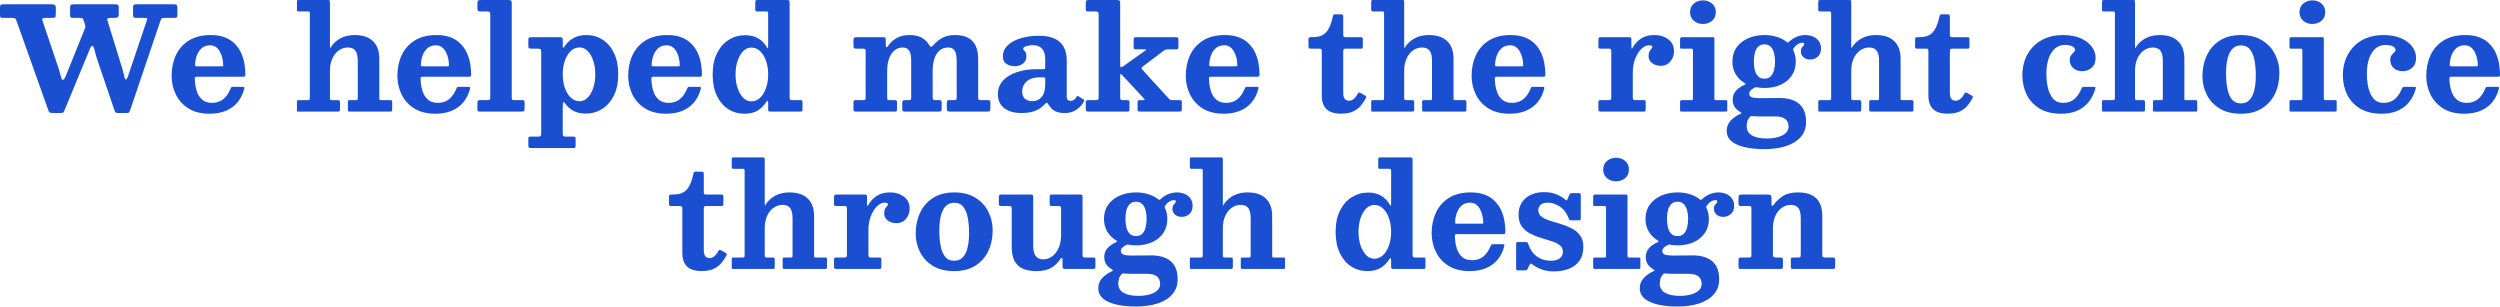 <?xml version="1.0" encoding="UTF-8"?> <svg xmlns="http://www.w3.org/2000/svg" viewBox="0 0 873.742 107.125" fill="none"><path d="M23 26.525L29.3 10.9C29.517 10.4 29.675 9.992 29.775 9.675C29.875 9.358 29.833 8.925 29.65 8.375L29.175 6.975C29.075 6.675 28.95 6.483 28.8 6.4C28.667 6.3 28.4 6.25 28 6.25H25.45C25 6.25 24.725 6.175 24.625 6.025C24.542 5.875 24.5 5.567 24.5 5.1V2.925C24.5 2.308 24.567 1.917 24.7 1.75C24.833 1.583 25.192 1.5 25.775 1.5H40.075C40.492 1.5 40.833 1.55 41.1 1.65C41.367 1.75 41.5 2.025 41.5 2.475V4.875C41.5 5.425 41.408 5.792 41.225 5.975C41.058 6.158 40.7 6.25 40.15 6.25H38.775C38.142 6.25 37.75 6.325 37.6 6.475C37.467 6.625 37.475 6.933 37.625 7.4L42.8 24.175C42.95 24.625 43.083 25.133 43.2 25.7C43.317 26.267 43.433 26.758 43.55 27.175C43.683 27.575 43.825 27.775 43.975 27.775C44.092 27.775 44.208 27.683 44.325 27.5C44.458 27.317 44.608 26.983 44.775 26.5L51.2 7.475C51.367 6.975 51.442 6.65 51.425 6.5C51.408 6.333 51.033 6.25 50.3 6.25H47.675C47.175 6.25 46.85 6.183 46.7 6.05C46.567 5.9 46.5 5.558 46.5 5.025V2.85C46.5 2.267 46.567 1.9 46.7 1.75C46.833 1.583 47.183 1.5 47.75 1.5H60.625C61.142 1.5 61.5 1.558 61.7 1.675C61.9 1.775 62 2.092 62 2.625V5.175C62 5.658 61.925 5.958 61.775 6.075C61.642 6.192 61.325 6.25 60.825 6.25H57.625C56.992 6.25 56.6 6.342 56.45 6.525C56.3 6.692 56.15 7 56 7.45L45.425 38.675C45.275 39.058 45.125 39.292 44.975 39.375C44.825 39.458 44.483 39.5 43.95 39.5H41.4C40.833 39.5 40.483 39.417 40.35 39.25C40.233 39.1 40.1 38.817 39.95 38.4L33.825 20.325C33.642 19.808 33.475 19.217 33.325 18.55C33.175 17.883 33.008 17.3 32.825 16.8C32.658 16.283 32.467 16.025 32.25 16.025C31.983 16.025 31.692 16.417 31.375 17.2L22.6 38.4C22.433 38.817 22.283 39.1 22.15 39.25C22.033 39.417 21.65 39.5 21 39.5H18.575C17.942 39.5 17.533 39.433 17.35 39.3C17.183 39.167 17.017 38.875 16.85 38.425L5.825 7.425C5.642 6.925 5.458 6.608 5.275 6.475C5.092 6.325 4.65 6.25 3.95 6.25H1.1C0.633 6.25 0.333 6.192 0.2 6.075C0.067 5.958 0 5.667 0 5.2V2.725C0 2.158 0.083 1.817 0.25 1.7C0.433 1.567 0.792 1.5 1.325 1.5H17.95C18.517 1.5 18.917 1.575 19.15 1.725C19.383 1.858 19.5 2.233 19.5 2.85V5.075C19.5 5.592 19.425 5.917 19.275 6.05C19.125 6.183 18.792 6.25 18.275 6.25H16.05C15.467 6.25 15.083 6.317 14.9 6.45C14.733 6.583 14.725 6.875 14.875 7.325L20.55 24.1C20.733 24.6 20.883 25.15 21 25.75C21.133 26.333 21.275 26.842 21.425 27.275C21.575 27.692 21.75 27.9 21.95 27.9C22.15 27.9 22.325 27.783 22.475 27.55C22.642 27.317 22.817 26.975 23 26.525Z" fill="#1B4FD1"></path><path d="M59.98 26.5C59.98 23.833 60.48 21.425 61.48 19.275C62.497 17.125 64.014 15.417 66.03 14.15C68.064 12.883 70.589 12.25 73.606 12.25C75.622 12.25 77.339 12.542 78.756 13.125C80.172 13.708 81.331 14.492 82.231 15.475C83.147 16.442 83.864 17.525 84.38 18.725C84.897 19.925 85.255 21.158 85.455 22.425C85.655 23.675 85.755 24.867 85.755 26C85.755 26.35 85.697 26.575 85.58 26.675C85.48 26.775 85.247 26.825 84.88 26.825H68.78C68.464 26.825 68.264 26.875 68.18 26.975C68.097 27.075 68.064 27.275 68.08 27.575C68.13 29.075 68.347 30.467 68.73 31.75C69.13 33.017 69.764 34.033 70.63 34.8C71.497 35.567 72.655 35.95 74.106 35.95C75.722 35.95 77.047 35.508 78.081 34.625C79.131 33.742 79.972 32.517 80.606 30.95C80.672 30.767 80.747 30.625 80.831 30.525C80.931 30.408 81.122 30.35 81.406 30.35H84.78C85.08 30.35 85.264 30.392 85.33 30.475C85.414 30.542 85.43 30.7 85.38 30.95C84.897 32.85 84.105 34.458 83.006 35.775C81.906 37.075 80.531 38.067 78.881 38.75C77.247 39.417 75.372 39.75 73.256 39.75C70.322 39.75 67.864 39.133 65.88 37.9C63.914 36.667 62.439 35.042 61.455 33.025C60.472 31.008 59.98 28.833 59.98 26.5ZM68.855 23.175H77.331C77.664 23.175 77.864 23.15 77.931 23.1C77.997 23.033 78.022 22.875 78.006 22.625C77.989 21.875 77.889 21.1 77.706 20.3C77.522 19.5 77.247 18.767 76.881 18.1C76.514 17.417 76.047 16.867 75.481 16.45C74.914 16.033 74.239 15.825 73.455 15.825C72.289 15.825 71.322 16.142 70.555 16.775C69.805 17.408 69.239 18.225 68.855 19.225C68.472 20.208 68.247 21.267 68.18 22.4C68.164 22.7 68.18 22.908 68.23 23.025C68.28 23.125 68.489 23.175 68.855 23.175Z" fill="#1B4FD1"></path><path d="M107.665 4H104.515C104.199 4 103.999 3.958 103.915 3.875C103.832 3.792 103.79 3.6 103.79 3.3V0.725C103.79 0.442 103.824 0.25 103.89 0.15C103.974 0.05 104.165 0 104.465 0H114.715C114.965 0 115.123 0.05 115.19 0.15C115.273 0.25 115.315 0.425 115.315 0.675V16C115.315 16.483 115.332 16.758 115.365 16.825C115.398 16.892 115.457 16.833 115.54 16.65C115.64 16.467 115.765 16.275 115.915 16.075C116.698 14.958 117.765 14.042 119.115 13.325C120.482 12.608 122.099 12.25 123.965 12.25C126.765 12.25 128.899 12.967 130.365 14.4C131.832 15.817 132.565 17.867 132.565 20.55V34.3C132.565 34.617 132.599 34.817 132.665 34.9C132.749 34.967 132.949 35 133.265 35H136.44C136.674 35 136.832 35.042 136.915 35.125C137.015 35.192 137.065 35.342 137.065 35.575V38.375C137.065 38.642 137.015 38.817 136.915 38.9C136.832 38.967 136.657 39 136.39 39H122.19C121.924 39 121.757 38.95 121.69 38.85C121.624 38.733 121.59 38.533 121.59 38.25V35.65C121.59 35.433 121.615 35.275 121.665 35.175C121.715 35.058 121.849 35 122.065 35H124.365C124.649 35 124.832 34.958 124.915 34.875C124.999 34.792 125.04 34.608 125.04 34.325V21.225C125.04 19.625 124.765 18.458 124.215 17.725C123.665 16.975 122.782 16.6 121.565 16.6C120.432 16.6 119.39 16.933 118.44 17.6C117.49 18.25 116.732 19.192 116.165 20.425C115.598 21.658 115.315 23.133 115.315 24.85V34.3C115.315 34.6 115.365 34.792 115.465 34.875C115.582 34.958 115.798 35 116.115 35H118.065C118.349 35 118.54 35.05 118.64 35.15C118.757 35.233 118.815 35.425 118.815 35.725V38.225C118.815 38.525 118.765 38.733 118.665 38.85C118.565 38.95 118.373 39 118.09 39H104.29C104.074 39 103.932 38.967 103.865 38.9C103.815 38.817 103.79 38.658 103.79 38.425V35.7C103.79 35.417 103.815 35.233 103.865 35.15C103.932 35.05 104.107 35 104.39 35H107.565C107.882 35 108.082 34.95 108.165 34.85C108.249 34.75 108.29 34.55 108.29 34.25V4.775C108.29 4.492 108.257 4.292 108.19 4.175C108.124 4.058 107.949 4 107.665 4Z" fill="#1B4FD1"></path><path d="M138.887 26.5C138.887 23.833 139.387 21.425 140.387 19.275C141.403 17.125 142.92 15.417 144.937 14.15C146.97 12.883 149.495 12.25 152.512 12.25C154.528 12.25 156.245 12.542 157.662 13.125C159.078 13.708 160.237 14.492 161.137 15.475C162.053 16.442 162.77 17.525 163.287 18.725C163.803 19.925 164.162 21.158 164.362 22.425C164.562 23.675 164.662 24.867 164.662 26C164.662 26.35 164.603 26.575 164.487 26.675C164.387 26.775 164.153 26.825 163.787 26.825H147.687C147.37 26.825 147.17 26.875 147.087 26.975C147.003 27.075 146.97 27.275 146.987 27.575C147.037 29.075 147.253 30.467 147.637 31.75C148.037 33.017 148.67 34.033 149.537 34.8C150.403 35.567 151.562 35.95 153.012 35.95C154.628 35.95 155.953 35.508 156.987 34.625C158.037 33.742 158.878 32.517 159.512 30.95C159.578 30.767 159.653 30.625 159.737 30.525C159.837 30.408 160.028 30.35 160.312 30.35H163.687C163.987 30.35 164.17 30.392 164.237 30.475C164.32 30.542 164.337 30.7 164.287 30.95C163.803 32.85 163.012 34.458 161.912 35.775C160.812 37.075 159.437 38.067 157.787 38.75C156.153 39.417 154.278 39.75 152.162 39.75C149.228 39.75 146.77 39.133 144.787 37.9C142.82 36.667 141.345 35.042 140.362 33.025C139.379 31.008 138.887 28.833 138.887 26.5ZM147.762 23.175H156.237C156.57 23.175 156.77 23.15 156.837 23.1C156.903 23.033 156.928 22.875 156.912 22.625C156.895 21.875 156.795 21.1 156.612 20.3C156.428 19.5 156.153 18.767 155.787 18.1C155.42 17.417 154.953 16.867 154.387 16.45C153.82 16.033 153.145 15.825 152.362 15.825C151.195 15.825 150.228 16.142 149.462 16.775C148.712 17.408 148.145 18.225 147.762 19.225C147.378 20.208 147.153 21.267 147.087 22.4C147.07 22.7 147.087 22.908 147.137 23.025C147.187 23.125 147.395 23.175 147.762 23.175Z" fill="#1B4FD1"></path><path d="M170.149 4H167.974C167.441 4 167.116 3.908 166.999 3.725C166.899 3.525 166.849 3.167 166.849 2.65V1.175C166.849 0.608 166.941 0.275 167.124 0.175C167.324 0.058 167.699 0 168.249 0H177.499C178.065 0 178.432 0.058 178.599 0.175C178.765 0.292 178.849 0.642 178.849 1.225V33.8C178.849 34.3 178.89 34.625 178.974 34.775C179.057 34.925 179.357 35 179.874 35H182.599C182.882 35 183.074 35.05 183.174 35.15C183.291 35.233 183.349 35.433 183.349 35.75V37.825C183.349 38.375 183.266 38.708 183.099 38.825C182.932 38.942 182.574 39 182.024 39H167.849C167.466 39 167.199 38.958 167.049 38.875C166.916 38.775 166.849 38.525 166.849 38.125V35.975C166.849 35.608 166.907 35.358 167.024 35.225C167.141 35.075 167.382 35 167.749 35H170.199C170.732 35 171.057 34.942 171.174 34.825C171.29 34.708 171.349 34.375 171.349 33.825V5.075C171.349 4.575 171.265 4.275 171.099 4.175C170.949 4.058 170.632 4 170.149 4Z" fill="#1B4FD1"></path><path d="M196.674 25.975C196.674 27.708 196.916 29.283 197.4 30.7C197.9 32.117 198.591 33.25 199.475 34.1C200.358 34.95 201.391 35.375 202.575 35.375C203.641 35.375 204.583 34.95 205.4 34.1C206.233 33.25 206.883 32.117 207.35 30.7C207.816 29.283 208.05 27.708 208.05 25.975C208.05 24.242 207.816 22.667 207.35 21.25C206.883 19.833 206.233 18.7 205.4 17.85C204.583 17 203.641 16.575 202.575 16.575C201.391 16.575 200.358 17 199.475 17.85C198.591 18.7 197.9 19.833 197.4 21.25C196.916 22.667 196.674 24.242 196.674 25.975ZM184.65 15.85V13.975C184.65 13.525 184.725 13.25 184.875 13.15C185.041 13.05 185.333 13 185.75 13H195.65C196.016 13 196.274 13.05 196.424 13.15C196.591 13.25 196.674 13.492 196.674 13.875V15.975C196.674 16.458 196.724 16.708 196.825 16.725C196.941 16.725 197.099 16.567 197.299 16.25C198.083 15.017 199.116 14.042 200.4 13.325C201.683 12.608 203.208 12.25 204.975 12.25C207.041 12.25 208.908 12.783 210.575 13.85C212.258 14.917 213.591 16.475 214.575 18.525C215.575 20.575 216.075 23.058 216.075 25.975C216.075 28.892 215.558 31.375 214.525 33.425C213.491 35.475 212.116 37.033 210.4 38.1C208.683 39.167 206.791 39.7 204.725 39.7C203.141 39.7 201.758 39.408 200.575 38.825C199.408 38.225 198.441 37.4 197.674 36.35C197.308 35.85 197.049 35.633 196.899 35.7C196.75 35.75 196.674 36.417 196.674 37.7V46.525C196.674 47.042 196.741 47.375 196.874 47.525C197.008 47.675 197.341 47.75 197.874 47.75H200.3C200.65 47.75 200.883 47.8 201 47.9C201.116 48 201.175 48.242 201.175 48.625V50.85C201.175 51.283 201.116 51.542 201 51.625C200.883 51.708 200.608 51.75 200.175 51.75H185.625C185.191 51.75 184.916 51.683 184.8 51.55C184.7 51.417 184.65 51.15 184.65 50.75V48.65C184.65 48.283 184.691 48.042 184.775 47.925C184.875 47.808 185.108 47.75 185.475 47.75H188.05C188.566 47.75 188.875 47.667 188.975 47.5C189.091 47.35 189.15 47.017 189.15 46.5V18.125C189.15 17.625 189.066 17.317 188.9 17.2C188.733 17.067 188.4 17 187.9 17H185.8C185.283 17 184.958 16.933 184.825 16.8C184.708 16.65 184.65 16.333 184.65 15.85Z" fill="#1B4FD1"></path><path d="M219.551 26.5C219.551 23.833 220.051 21.425 221.051 19.275C222.068 17.125 223.584 15.417 225.601 14.15C227.634 12.883 230.159 12.25 233.176 12.25C235.192 12.25 236.909 12.542 238.326 13.125C239.742 13.708 240.901 14.492 241.801 15.475C242.717 16.442 243.434 17.525 243.951 18.725C244.467 19.925 244.826 21.158 245.026 22.425C245.226 23.675 245.326 24.867 245.326 26C245.326 26.35 245.268 26.575 245.151 26.675C245.051 26.775 244.818 26.825 244.451 26.825H228.351C228.034 26.825 227.834 26.875 227.751 26.975C227.667 27.075 227.634 27.275 227.651 27.575C227.701 29.075 227.917 30.467 228.301 31.75C228.701 33.017 229.334 34.033 230.201 34.8C231.067 35.567 232.226 35.95 233.676 35.95C235.292 35.95 236.617 35.508 237.651 34.625C238.701 33.742 239.542 32.517 240.176 30.95C240.242 30.767 240.317 30.625 240.401 30.525C240.501 30.408 240.692 30.35 240.976 30.35H244.351C244.651 30.35 244.834 30.392 244.901 30.475C244.984 30.542 245.001 30.7 244.951 30.95C244.468 32.85 243.676 34.458 242.576 35.775C241.476 37.075 240.101 38.067 238.451 38.75C236.817 39.417 234.942 39.75 232.826 39.75C229.892 39.75 227.434 39.133 225.451 37.9C223.484 36.667 222.009 35.042 221.026 33.025C220.043 31.008 219.551 28.833 219.551 26.5ZM228.426 23.175H236.901C237.234 23.175 237.434 23.15 237.501 23.1C237.567 23.033 237.592 22.875 237.576 22.625C237.559 21.875 237.459 21.1 237.276 20.3C237.092 19.5 236.817 18.767 236.451 18.1C236.084 17.417 235.617 16.867 235.051 16.45C234.484 16.033 233.809 15.825 233.026 15.825C231.859 15.825 230.892 16.142 230.126 16.775C229.376 17.408 228.809 18.225 228.426 19.225C228.042 20.208 227.817 21.267 227.751 22.4C227.734 22.7 227.751 22.908 227.801 23.025C227.851 23.125 228.059 23.175 228.426 23.175Z" fill="#1B4FD1"></path><path d="M257.07 26.025C257.07 27.758 257.303 29.333 257.77 30.75C258.253 32.167 258.903 33.3 259.72 34.15C260.553 35 261.503 35.425 262.57 35.425C263.753 35.425 264.788 35 265.67 34.15C266.553 33.3 267.238 32.167 267.72 30.75C268.22 29.333 268.47 27.758 268.47 26.025C268.47 24.292 268.22 22.717 267.72 21.3C267.238 19.883 266.553 18.75 265.67 17.9C264.788 17.05 263.753 16.625 262.57 16.625C261.503 16.625 260.553 17.05 259.72 17.9C258.903 18.75 258.253 19.883 257.77 21.3C257.303 22.717 257.07 24.292 257.07 26.025ZM249.07 26.025C249.07 23.108 249.587 20.625 250.62 18.575C251.653 16.525 253.028 14.967 254.745 13.9C256.463 12.833 258.353 12.3 260.42 12.3C262.22 12.3 263.745 12.675 264.995 13.425C266.245 14.158 267.245 15.183 267.995 16.5C268.213 16.833 268.345 16.95 268.395 16.85C268.445 16.733 268.47 16.342 268.47 15.675V4.675C268.47 4.375 268.413 4.192 268.295 4.125C268.195 4.042 268.003 4 267.72 4H264.62C264.338 4 264.153 3.958 264.07 3.875C264.003 3.792 263.97 3.6 263.97 3.3V0.725C263.97 0.408 264.028 0.208 264.145 0.125C264.263 0.042 264.478 0 264.795 0H275.045C275.363 0 275.595 0.05 275.745 0.15C275.895 0.233 275.97 0.442 275.97 0.775V34.025C275.97 34.458 276.028 34.733 276.145 34.85C276.263 34.95 276.528 35 276.945 35H279.795C280.095 35 280.277 35.05 280.345 35.15C280.427 35.233 280.47 35.425 280.47 35.725V38.2C280.47 38.55 280.42 38.775 280.32 38.875C280.237 38.958 280.02 39 279.67 39H269.27C268.92 39 268.695 38.942 268.595 38.825C268.513 38.708 268.47 38.467 268.47 38.1V35.95C268.47 35.583 268.42 35.35 268.32 35.25C268.22 35.15 268.053 35.275 267.82 35.625C266.988 36.925 265.963 37.942 264.745 38.675C263.528 39.392 262.003 39.75 260.17 39.75C258.103 39.75 256.228 39.217 254.545 38.15C252.878 37.083 251.545 35.525 250.545 33.475C249.562 31.425 249.07 28.942 249.07 26.025Z" fill="#1B4FD1"></path><path d="M298.285 38.15V35.825C298.285 35.525 298.325 35.317 298.41 35.2C298.51 35.067 298.717 35 299.035 35H301.635C302.05 35 302.3 34.942 302.385 34.825C302.485 34.692 302.535 34.425 302.535 34.025V17.975C302.535 17.525 302.46 17.25 302.31 17.15C302.16 17.05 301.867 17 301.435 17H299.46C299.01 17 298.7 16.958 298.535 16.875C298.367 16.775 298.285 16.5 298.285 16.05V14.15C298.285 13.667 298.35 13.358 298.485 13.225C298.635 13.075 298.935 13 299.385 13H308.46C308.86 13 309.142 13.042 309.31 13.125C309.477 13.208 309.56 13.458 309.56 13.875V15.075C309.56 15.708 309.592 16.133 309.66 16.35C309.727 16.55 309.835 16.592 309.985 16.475C310.152 16.342 310.352 16.108 310.585 15.775C311.317 14.758 312.277 13.917 313.46 13.25C314.66 12.583 316.127 12.25 317.86 12.25C319.66 12.25 321.085 12.558 322.135 13.175C323.202 13.775 324.052 14.6 324.685 15.65C325.002 16.167 325.267 16.392 325.485 16.325C325.702 16.258 325.967 16.042 326.285 15.675C327.152 14.692 328.177 13.875 329.36 13.225C330.56 12.575 332.027 12.25 333.76 12.25C336.559 12.25 338.609 12.967 339.909 14.4C341.209 15.817 341.859 17.867 341.859 20.55V33.975C341.859 34.425 341.917 34.708 342.034 34.825C342.167 34.942 342.467 35 342.934 35H345.284C345.617 35 345.842 35.058 345.959 35.175C346.077 35.275 346.134 35.508 346.134 35.875V37.75C346.134 38.267 346.067 38.608 345.934 38.775C345.817 38.925 345.502 39 344.984 39H332.16C331.66 39 331.327 38.942 331.16 38.825C330.992 38.708 330.91 38.4 330.91 37.9V36.075C330.91 35.675 330.952 35.4 331.035 35.25C331.135 35.083 331.367 35 331.735 35H333.385C333.817 35 334.085 34.942 334.185 34.825C334.302 34.708 334.36 34.442 334.36 34.025V21.225C334.36 19.625 334.127 18.458 333.66 17.725C333.21 16.975 332.442 16.6 331.36 16.6C330.227 16.6 329.252 16.933 328.435 17.6C327.635 18.25 327.017 19.192 326.585 20.425C326.167 21.658 325.96 23.133 325.96 24.85V34C325.96 34.367 326.017 34.625 326.135 34.775C326.267 34.925 326.517 35 326.885 35H328.135C328.485 35 328.735 35.042 328.885 35.125C329.035 35.192 329.11 35.4 329.11 35.75V37.925C329.11 38.392 329.042 38.692 328.91 38.825C328.777 38.942 328.467 39 327.985 39H316.285C315.885 39 315.627 38.942 315.51 38.825C315.392 38.708 315.335 38.442 315.335 38.025V36C315.335 35.583 315.385 35.317 315.485 35.2C315.602 35.067 315.867 35 316.285 35H317.56C317.977 35 318.227 34.933 318.31 34.8C318.41 34.667 318.46 34.4 318.46 34V21.225C318.46 19.625 318.227 18.458 317.76 17.725C317.31 16.975 316.542 16.6 315.46 16.6C314.41 16.6 313.477 16.933 312.66 17.6C311.842 18.25 311.202 19.192 310.735 20.425C310.285 21.658 310.06 23.133 310.06 24.85V33.925C310.06 34.392 310.102 34.692 310.185 34.825C310.267 34.942 310.542 35 311.01 35H312.685C313.035 35 313.26 35.05 313.36 35.15C313.46 35.25 313.51 35.483 313.51 35.85V38.05C313.51 38.367 313.467 38.608 313.385 38.775C313.302 38.925 313.085 39 312.735 39H299.26C298.91 39 298.66 38.958 298.51 38.875C298.36 38.775 298.285 38.533 298.285 38.15Z" fill="#1B4FD1"></path><path d="M348.752 32.85C348.752 31.117 349.309 29.6 350.427 28.3C351.542 27 353.134 25.992 355.202 25.275C357.267 24.542 359.734 24.175 362.602 24.175H364.652C364.934 24.175 365.109 24.142 365.177 24.075C365.259 24.008 365.302 23.825 365.302 23.525V20.65C365.302 19.667 365.152 18.817 364.852 18.1C364.567 17.367 364.102 16.8 363.452 16.4C362.802 16 361.959 15.8 360.927 15.8C360.342 15.8 359.792 15.858 359.277 15.975C358.777 16.092 358.367 16.242 358.052 16.425C357.752 16.608 357.602 16.808 357.602 17.025C357.602 17.275 357.692 17.475 357.877 17.625C358.059 17.758 358.242 17.975 358.427 18.275C358.627 18.558 358.727 19.042 358.727 19.725C358.727 20.758 358.334 21.583 357.552 22.2C356.767 22.817 355.827 23.125 354.727 23.125C353.577 23.125 352.584 22.867 351.752 22.35C350.917 21.833 350.502 20.958 350.502 19.725C350.502 18.492 350.859 17.417 351.577 16.5C352.309 15.583 353.284 14.833 354.502 14.25C355.717 13.65 357.067 13.208 358.552 12.925C360.034 12.642 361.534 12.5 363.052 12.5C365.384 12.5 367.267 12.85 368.702 13.55C370.134 14.25 371.177 15.242 371.827 16.525C372.492 17.808 372.827 19.308 372.827 21.025V33.825C372.827 34.325 372.952 34.692 373.202 34.925C373.467 35.158 373.777 35.275 374.127 35.275C374.477 35.275 374.834 35.183 375.202 35C375.567 34.8 375.927 34.4 376.277 33.8C376.442 33.517 376.634 33.458 376.852 33.625L378.727 34.775C378.942 34.908 378.992 35.108 378.877 35.375C378.492 36.108 377.984 36.792 377.352 37.425C376.717 38.042 375.967 38.542 375.102 38.925C374.252 39.308 373.277 39.5 372.177 39.5H372.152C370.934 39.5 369.959 39.35 369.227 39.05C368.492 38.75 367.909 38.367 367.477 37.9C367.059 37.433 366.709 36.967 366.427 36.5C366.192 36.117 366.002 35.917 365.852 35.9C365.702 35.883 365.492 36.025 365.227 36.325C364.827 36.792 364.284 37.275 363.602 37.775C362.934 38.258 362.067 38.667 361.002 39C359.934 39.333 358.602 39.5 357.002 39.5C354.467 39.5 352.459 38.933 350.977 37.8C349.492 36.667 348.752 35.017 348.752 32.85ZM357.252 31.975C357.252 33.142 357.584 34 358.252 34.55C358.934 35.083 359.777 35.35 360.777 35.35C362.159 35.35 363.259 34.858 364.077 33.875C364.892 32.875 365.302 31.4 365.302 29.45V27.525C365.302 27.192 365.134 27.025 364.802 27.025H363.427C362.077 27.025 360.942 27.242 360.027 27.675C359.109 28.108 358.417 28.7 357.952 29.45C357.484 30.183 357.252 31.025 357.252 31.975Z" fill="#1B4FD1"></path><path d="M382.899 4H380.324C379.942 4 379.699 3.95 379.599 3.85C379.517 3.733 379.474 3.5 379.474 3.15V1C379.474 0.6 379.542 0.333 379.674 0.2C379.807 0.067 380.074 0 380.474 0H390.224C390.692 0 391.017 0.058 391.199 0.175C391.399 0.275 391.499 0.575 391.499 1.075V22.5C391.499 23.1 391.581 23.433 391.749 23.5C391.916 23.55 392.166 23.458 392.499 23.225L399.874 17.95C400.341 17.633 400.581 17.442 400.599 17.375C400.631 17.292 400.231 17.25 399.399 17.25H397.174C396.741 17.25 396.466 17.192 396.349 17.075C396.249 16.958 396.199 16.675 396.199 16.225V13.875C396.199 13.492 396.256 13.25 396.374 13.15C396.506 13.05 396.749 13 397.099 13H411.024C411.374 13 411.599 13.058 411.699 13.175C411.799 13.292 411.849 13.533 411.849 13.9V16.35C411.849 16.7 411.799 16.942 411.699 17.075C411.599 17.192 411.366 17.25 410.999 17.25H408.424C407.956 17.25 407.599 17.292 407.349 17.375C407.099 17.458 406.849 17.6 406.599 17.8L399.549 23.125C399.131 23.425 398.931 23.658 398.949 23.825C398.981 23.975 399.166 24.242 399.499 24.625L408.424 34.4C408.624 34.617 408.806 34.775 408.974 34.875C409.156 34.958 409.474 35 409.924 35H412.249C412.566 35 412.774 35.042 412.874 35.125C412.991 35.208 413.049 35.408 413.049 35.725V38.075C413.049 38.492 412.981 38.75 412.849 38.85C412.716 38.95 412.449 39 412.049 39H398.399C398.031 39 397.799 38.95 397.699 38.85C397.616 38.75 397.574 38.517 397.574 38.15V35.9C397.574 35.517 397.624 35.275 397.724 35.175C397.824 35.058 398.074 35 398.474 35H399.299C399.849 35 400.106 34.95 400.074 34.85C400.056 34.75 399.941 34.583 399.724 34.35L392.224 26.275C391.974 26.008 391.791 25.867 391.674 25.85C391.556 25.817 391.499 26.092 391.499 26.675V34.025C391.499 34.392 391.549 34.65 391.649 34.8C391.749 34.933 392.006 35 392.424 35H393.874C394.174 35 394.391 35.042 394.524 35.125C394.674 35.208 394.749 35.408 394.749 35.725V38.275C394.749 38.608 394.681 38.817 394.549 38.9C394.431 38.967 394.199 39 393.849 39H380.474C380.107 39 379.849 38.942 379.699 38.825C379.549 38.708 379.474 38.475 379.474 38.125V35.75C379.474 35.433 379.532 35.233 379.649 35.15C379.767 35.05 379.992 35 380.324 35H382.924C383.392 35 383.682 34.942 383.799 34.825C383.917 34.692 383.974 34.392 383.974 33.925V5C383.974 4.583 383.899 4.317 383.749 4.2C383.599 4.067 383.317 4 382.899 4Z" fill="#1B4FD1"></path><path d="M414.424 26.5C414.424 23.833 414.924 21.425 415.924 19.275C416.941 17.125 418.456 15.417 420.474 14.15C422.506 12.883 425.031 12.25 428.049 12.25C430.066 12.25 431.781 12.542 433.199 13.125C434.616 13.708 435.774 14.492 436.674 15.475C437.591 16.442 438.306 17.525 438.824 18.725C439.341 19.925 439.699 21.158 439.899 22.425C440.099 23.675 440.199 24.867 440.199 26C440.199 26.35 440.141 26.575 440.024 26.675C439.924 26.775 439.691 26.825 439.324 26.825H423.224C422.906 26.825 422.706 26.875 422.624 26.975C422.541 27.075 422.506 27.275 422.524 27.575C422.574 29.075 422.791 30.467 423.174 31.75C423.574 33.017 424.206 34.033 425.074 34.8C425.941 35.567 427.099 35.95 428.549 35.95C430.166 35.95 431.491 35.508 432.524 34.625C433.574 33.742 434.416 32.517 435.049 30.95C435.116 30.767 435.191 30.625 435.274 30.525C435.374 30.408 435.566 30.35 435.849 30.35H439.224C439.524 30.35 439.706 30.392 439.774 30.475C439.856 30.542 439.874 30.7 439.824 30.95C439.341 32.85 438.549 34.458 437.449 35.775C436.349 37.075 434.974 38.067 433.324 38.75C431.691 39.417 429.816 39.75 427.699 39.75C424.766 39.75 422.306 39.133 420.324 37.9C418.356 36.667 416.881 35.042 415.899 33.025C414.916 31.008 414.424 28.833 414.424 26.5ZM423.299 23.175H431.774C432.106 23.175 432.306 23.15 432.374 23.1C432.441 23.033 432.466 22.875 432.449 22.625C432.431 21.875 432.331 21.1 432.149 20.3C431.966 19.5 431.691 18.767 431.324 18.1C430.956 17.417 430.491 16.867 429.924 16.45C429.356 16.033 428.681 15.825 427.899 15.825C426.731 15.825 425.766 16.142 424.999 16.775C424.249 17.408 423.681 18.225 423.299 19.225C422.916 20.208 422.691 21.267 422.624 22.4C422.606 22.7 422.624 22.908 422.674 23.025C422.724 23.125 422.931 23.175 423.299 23.175Z" fill="#1B4FD1"></path><path d="M477.383 34.25C476.901 35.183 476.308 36.075 475.608 36.925C474.908 37.758 474.008 38.433 472.908 38.95C471.808 39.467 470.416 39.725 468.733 39.725C466.383 39.725 464.666 39.192 463.583 38.125C462.501 37.042 461.958 35.483 461.958 33.45V17.925C461.958 17.592 461.908 17.358 461.808 17.225C461.726 17.075 461.516 17 461.183 17H458.108C457.776 17 457.558 16.958 457.458 16.875C457.358 16.775 457.308 16.558 457.308 16.225V13.8C457.308 13.45 457.358 13.233 457.458 13.15C457.558 13.05 457.783 13 458.133 13C459.083 13 459.941 12.933 460.708 12.8C461.491 12.65 462.201 12.342 462.833 11.875C463.466 11.408 464.026 10.7 464.508 9.75C465.008 8.783 465.441 7.475 465.808 5.825C465.876 5.492 465.941 5.275 466.008 5.175C466.091 5.058 466.341 5 466.758 5H468.708C469.208 5 469.458 5.258 469.458 5.775V12.1C469.458 12.467 469.516 12.708 469.633 12.825C469.766 12.942 470.008 13 470.358 13H475.583C475.883 13 476.076 13.05 476.158 13.15C476.258 13.233 476.308 13.433 476.308 13.75V16.4C476.308 16.65 476.251 16.817 476.133 16.9C476.016 16.967 475.826 17 475.558 17H470.383C470.083 17 469.851 17.058 469.683 17.175C469.533 17.292 469.458 17.508 469.458 17.825V32.475C469.458 33.408 469.633 34.1 469.983 34.55C470.333 34.983 470.826 35.2 471.458 35.2C472.041 35.2 472.576 35.008 473.058 34.625C473.558 34.242 474.033 33.65 474.483 32.85C474.633 32.583 474.766 32.425 474.883 32.375C475.001 32.308 475.201 32.342 475.483 32.475L476.908 33.275C477.176 33.425 477.351 33.567 477.433 33.7C477.533 33.817 477.516 34 477.383 34.25Z" fill="#1B4FD1"></path><path d="M483.106 4H479.956C479.638 4 479.438 3.958 479.356 3.875C479.271 3.792 479.231 3.6 479.231 3.3V0.725C479.231 0.442 479.263 0.25 479.331 0.15C479.413 0.05 479.606 0 479.906 0H490.156C490.406 0 490.563 0.05 490.631 0.15C490.713 0.25 490.756 0.425 490.756 0.675V16C490.756 16.483 490.771 16.758 490.806 16.825C490.838 16.892 490.896 16.833 490.981 16.65C491.081 16.467 491.206 16.275 491.356 16.075C492.138 14.958 493.206 14.042 494.556 13.325C495.921 12.608 497.538 12.25 499.406 12.25C502.206 12.25 504.338 12.967 505.805 14.4C507.27 15.817 508.005 17.867 508.005 20.55V34.3C508.005 34.617 508.038 34.817 508.105 34.9C508.188 34.967 508.388 35 508.705 35H511.88C512.113 35 512.27 35.042 512.355 35.125C512.455 35.192 512.505 35.342 512.505 35.575V38.375C512.505 38.642 512.455 38.817 512.355 38.9C512.27 38.967 512.095 39 511.83 39H497.631C497.363 39 497.196 38.95 497.131 38.85C497.063 38.733 497.031 38.533 497.031 38.25V35.65C497.031 35.433 497.056 35.275 497.106 35.175C497.156 35.058 497.288 35 497.506 35H499.806C500.088 35 500.271 34.958 500.356 34.875C500.438 34.792 500.481 34.608 500.481 34.325V21.225C500.481 19.625 500.206 18.458 499.656 17.725C499.106 16.975 498.221 16.6 497.006 16.6C495.871 16.6 494.831 16.933 493.881 17.6C492.931 18.25 492.171 19.192 491.606 20.425C491.038 21.658 490.756 23.133 490.756 24.85V34.3C490.756 34.6 490.806 34.792 490.906 34.875C491.021 34.958 491.238 35 491.556 35H493.506C493.788 35 493.981 35.05 494.081 35.15C494.196 35.233 494.256 35.425 494.256 35.725V38.225C494.256 38.525 494.206 38.733 494.106 38.85C494.006 38.95 493.813 39 493.531 39H479.731C479.513 39 479.371 38.967 479.306 38.9C479.256 38.817 479.231 38.658 479.231 38.425V35.7C479.231 35.417 479.256 35.233 479.306 35.15C479.371 35.05 479.546 35 479.831 35H483.006C483.321 35 483.521 34.95 483.606 34.85C483.688 34.75 483.731 34.55 483.731 34.25V4.775C483.731 4.492 483.696 4.292 483.631 4.175C483.563 4.058 483.388 4 483.106 4Z" fill="#1B4FD1"></path><path d="M514.325 26.5C514.325 23.833 514.825 21.425 515.825 19.275C516.843 17.125 518.36 15.417 520.375 14.15C522.41 12.883 524.935 12.25 527.95 12.25C529.968 12.25 531.685 12.542 533.1 13.125C534.518 13.708 535.675 14.492 536.575 15.475C537.493 16.442 538.21 17.525 538.725 18.725C539.243 19.925 539.6 21.158 539.8 22.425C540 23.675 540.1 24.867 540.1 26C540.1 26.35 540.043 26.575 539.925 26.675C539.825 26.775 539.593 26.825 539.225 26.825H523.125C522.81 26.825 522.61 26.875 522.525 26.975C522.443 27.075 522.41 27.275 522.425 27.575C522.475 29.075 522.693 30.467 523.075 31.75C523.475 33.017 524.11 34.033 524.975 34.8C525.843 35.567 527 35.95 528.45 35.95C530.068 35.95 531.393 35.508 532.425 34.625C533.475 33.742 534.318 32.517 534.95 30.95C535.018 30.767 535.093 30.625 535.175 30.525C535.275 30.408 535.468 30.35 535.75 30.35H539.125C539.425 30.35 539.61 30.392 539.675 30.475C539.76 30.542 539.775 30.7 539.725 30.95C539.243 32.85 538.45 34.458 537.35 35.775C536.25 37.075 534.875 38.067 533.225 38.75C531.593 39.417 529.718 39.75 527.6 39.75C524.668 39.75 522.21 39.133 520.225 37.9C518.26 36.667 516.785 35.042 515.8 33.025C514.818 31.008 514.325 28.833 514.325 26.5ZM523.2 23.175H531.675C532.01 23.175 532.21 23.15 532.275 23.1C532.343 23.033 532.368 22.875 532.35 22.625C532.335 21.875 532.235 21.1 532.05 20.3C531.868 19.5 531.593 18.767 531.225 18.1C530.86 17.417 530.393 16.867 529.825 16.45C529.26 16.033 528.585 15.825 527.8 15.825C526.635 15.825 525.668 16.142 524.9 16.775C524.15 17.408 523.585 18.225 523.2 19.225C522.818 20.208 522.593 21.267 522.525 22.4C522.51 22.7 522.525 22.908 522.575 23.025C522.625 23.125 522.835 23.175 523.2 23.175Z" fill="#1B4FD1"></path><path d="M563.135 18.025C563.135 17.608 563.085 17.333 562.985 17.2C562.902 17.067 562.66 17 562.26 17H559.46C559.095 17 558.86 16.95 558.76 16.85C558.678 16.733 558.635 16.5 558.635 16.15V13.95C558.635 13.567 558.695 13.317 558.81 13.2C558.928 13.067 559.16 13 559.51 13H569.31C569.61 13 569.827 13.05 569.96 13.15C570.095 13.233 570.16 13.442 570.16 13.775V16.075C570.16 16.558 570.195 16.85 570.26 16.95C570.327 17.05 570.46 16.917 570.66 16.55C571.36 15.317 572.32 14.292 573.535 13.475C574.77 12.658 576.352 12.25 578.285 12.25C580.152 12.25 581.745 12.75 583.06 13.75C584.395 14.733 585.06 16.133 585.06 17.95C585.06 18.733 584.885 19.517 584.535 20.3C584.185 21.067 583.67 21.708 582.985 22.225C582.302 22.742 581.46 23 580.46 23C579.227 23 578.202 22.683 577.385 22.05C576.57 21.417 576.16 20.592 576.16 19.575C576.16 18.892 576.27 18.358 576.485 17.975C576.702 17.592 576.92 17.292 577.135 17.075C577.37 16.858 577.485 16.65 577.485 16.45C577.485 16.267 577.402 16.117 577.235 16C577.085 15.883 576.795 15.825 576.36 15.825C575.395 15.825 574.47 16.267 573.585 17.15C572.72 18.017 572.01 19.175 571.46 20.625C570.927 22.058 570.66 23.633 570.66 25.35V34.05C570.66 34.433 570.71 34.692 570.81 34.825C570.91 34.942 571.16 35 571.56 35H574.485C574.802 35 574.995 35.058 575.06 35.175C575.127 35.292 575.16 35.508 575.16 35.825V38.1C575.16 38.45 575.12 38.692 575.035 38.825C574.97 38.942 574.77 39 574.435 39H559.535C559.22 39 558.985 38.95 558.835 38.85C558.703 38.75 558.635 38.542 558.635 38.225V35.725C558.635 35.392 558.695 35.192 558.81 35.125C558.945 35.042 559.16 35 559.46 35H562.035C562.452 35 562.735 34.95 562.885 34.85C563.052 34.75 563.135 34.5 563.135 34.1V18.025Z" fill="#1B4FD1"></path><path d="M590.677 4.25C590.677 2.983 591.12 1.983 592.002 1.25C592.887 0.5 593.945 0.125 595.177 0.125C596.427 0.125 597.487 0.5 598.352 1.25C599.237 1.983 599.677 2.983 599.677 4.25C599.677 5.517 599.237 6.525 598.352 7.275C597.487 8.008 596.427 8.375 595.177 8.375C593.945 8.375 592.887 8.008 592.002 7.275C591.12 6.525 590.677 5.517 590.677 4.25ZM591.127 17H587.752C587.52 17 587.362 16.967 587.277 16.9C587.212 16.833 587.177 16.683 587.177 16.45V13.675C587.177 13.225 587.402 13 587.852 13H598.627C598.845 13 598.987 13.033 599.052 13.1C599.137 13.15 599.177 13.283 599.177 13.5V34.375C599.177 34.608 599.212 34.775 599.277 34.875C599.345 34.958 599.487 35 599.702 35H603.027C603.295 35 603.47 35.025 603.552 35.075C603.637 35.125 603.677 35.283 603.677 35.55V38.3C603.677 38.617 603.637 38.817 603.552 38.9C603.47 38.967 603.277 39 602.977 39H587.852C587.587 39 587.402 38.967 587.302 38.9C587.22 38.817 587.177 38.642 587.177 38.375V35.725C587.177 35.408 587.227 35.208 587.327 35.125C587.427 35.042 587.627 35 587.927 35H591.052C591.337 35 591.512 34.967 591.577 34.9C591.645 34.817 591.677 34.642 591.677 34.375V17.625C591.677 17.208 591.495 17 591.127 17Z" fill="#1B4FD1"></path><path d="M612.967 21.5C612.967 22.567 613.075 23.558 613.292 24.475C613.525 25.375 613.91 26.108 614.442 26.675C614.992 27.225 615.734 27.5 616.667 27.5C617.599 27.5 618.334 27.225 618.867 26.675C619.417 26.108 619.799 25.375 620.017 24.475C620.249 23.558 620.367 22.567 620.367 21.5C620.367 20.433 620.249 19.45 620.017 18.55C619.799 17.633 619.417 16.9 618.867 16.35C618.334 15.783 617.599 15.5 616.667 15.5C615.734 15.5 614.992 15.783 614.442 16.35C613.91 16.9 613.525 17.633 613.292 18.55C613.075 19.45 612.967 20.433 612.967 21.5ZM605.467 21.5C605.467 19.583 605.96 17.933 606.942 16.55C607.942 15.167 609.285 14.108 610.967 13.375C612.667 12.625 614.567 12.25 616.667 12.25C618.217 12.25 619.649 12.458 620.967 12.875C622.284 13.275 623.424 13.858 624.392 14.625C624.624 14.792 624.774 14.875 624.842 14.875C624.909 14.875 625.059 14.775 625.292 14.575C626.142 13.758 627.074 13.167 628.092 12.8C629.109 12.433 630.034 12.25 630.867 12.25C631.967 12.25 632.934 12.442 633.767 12.825C634.617 13.208 635.274 13.75 635.742 14.45C636.209 15.15 636.442 15.975 636.442 16.925C636.442 18.208 636.059 19.175 635.292 19.825C634.542 20.475 633.667 20.8 632.667 20.8C631.667 20.8 630.867 20.525 630.267 19.975C629.684 19.408 629.392 18.783 629.392 18.1C629.392 17.467 629.492 17.008 629.692 16.725C629.892 16.425 630.084 16.2 630.267 16.05C630.467 15.883 630.567 15.683 630.567 15.45C630.567 15.1 630.349 14.925 629.917 14.925C629.499 14.925 629.017 15.067 628.467 15.35C627.934 15.633 627.434 16.1 626.967 16.75C626.817 16.933 626.724 17.083 626.692 17.2C626.659 17.3 626.692 17.467 626.792 17.7C627.342 18.867 627.617 20.133 627.617 21.5C627.617 23.417 627.142 25.067 626.192 26.45C625.242 27.833 623.942 28.9 622.292 29.65C620.642 30.383 618.767 30.75 616.667 30.75C616.234 30.75 615.809 30.733 615.392 30.7C614.992 30.65 614.585 30.592 614.167 30.525C613.9 30.475 613.685 30.467 613.517 30.5C613.367 30.533 613.2 30.617 613.017 30.75C612.55 31 612.15 31.292 611.817 31.625C611.5 31.958 611.342 32.308 611.342 32.675C611.342 33.308 611.642 33.742 612.242 33.975C612.842 34.192 613.7 34.3 614.817 34.3C615.134 34.3 615.609 34.3 616.242 34.3C616.874 34.283 617.559 34.275 618.292 34.275C619.024 34.275 619.717 34.275 620.367 34.275C621.017 34.258 621.517 34.25 621.867 34.25C623.184 34.25 624.409 34.392 625.542 34.675C626.674 34.958 627.667 35.425 628.517 36.075C629.367 36.708 630.024 37.558 630.492 38.625C630.974 39.692 631.217 41.017 631.217 42.6C631.217 44.7 630.599 46.45 629.367 47.85C628.134 49.267 626.424 50.333 624.242 51.05C622.059 51.767 619.549 52.125 616.717 52.125C612.65 52.125 609.425 51.592 607.042 50.525C604.66 49.458 603.467 47.867 603.467 45.75C603.467 44.35 603.935 43.15 604.867 42.15C605.817 41.167 606.925 40.392 608.192 39.825C608.542 39.658 608.7 39.542 608.667 39.475C608.635 39.408 608.467 39.283 608.167 39.1C607.385 38.65 606.75 38.083 606.267 37.4C605.8 36.7 605.567 35.833 605.567 34.8C605.567 33.65 605.917 32.658 606.617 31.825C607.335 30.992 608.31 30.292 609.542 29.725C609.925 29.558 610.1 29.433 610.067 29.35C610.05 29.25 609.885 29.108 609.567 28.925C608.3 28.142 607.3 27.117 606.567 25.85C605.835 24.583 605.467 23.133 605.467 21.5ZM625.092 44.2C625.092 43.1 624.724 42.242 623.992 41.625C623.274 41.008 622.099 40.7 620.467 40.7C620.117 40.7 619.599 40.7 618.917 40.7C618.234 40.7 617.542 40.7 616.842 40.7C616.159 40.7 615.634 40.7 615.267 40.7C614.835 40.7 614.392 40.692 613.942 40.675C613.51 40.675 613.075 40.65 612.642 40.6C612.41 40.567 612.217 40.55 612.067 40.55C611.935 40.567 611.8 40.65 611.667 40.8C611.15 41.333 610.817 41.9 610.667 42.5C610.535 43.1 610.467 43.633 610.467 44.1C610.467 45.55 611.075 46.625 612.292 47.325C613.51 48.042 615.249 48.4 617.517 48.4C618.917 48.4 620.184 48.242 621.317 47.925C622.467 47.625 623.384 47.167 624.067 46.55C624.749 45.933 625.092 45.15 625.092 44.2Z" fill="#1B4FD1"></path><path d="M639.354 4H636.204C635.887 4 635.687 3.958 635.604 3.875C635.522 3.792 635.479 3.6 635.479 3.3V0.725C635.479 0.442 635.512 0.25 635.579 0.15C635.662 0.05 635.854 0 636.154 0H646.404C646.654 0 646.814 0.05 646.879 0.15C646.964 0.25 647.004 0.425 647.004 0.675V16C647.004 16.483 647.022 16.758 647.054 16.825C647.089 16.892 647.147 16.833 647.229 16.65C647.329 16.467 647.454 16.275 647.604 16.075C648.389 14.958 649.454 14.042 650.804 13.325C652.172 12.608 653.789 12.25 655.654 12.25C658.454 12.25 660.589 12.967 662.054 14.4C663.522 15.817 664.254 17.867 664.254 20.55V34.3C664.254 34.617 664.289 34.817 664.354 34.9C664.439 34.967 664.639 35 664.954 35H668.129C668.364 35 668.522 35.042 668.604 35.125C668.704 35.192 668.754 35.342 668.754 35.575V38.375C668.754 38.642 668.704 38.817 668.604 38.9C668.522 38.967 668.347 39 668.079 39H653.879C653.614 39 653.447 38.95 653.379 38.85C653.314 38.733 653.279 38.533 653.279 38.25V35.65C653.279 35.433 653.304 35.275 653.354 35.175C653.404 35.058 653.539 35 653.754 35H656.054C656.339 35 656.522 34.958 656.604 34.875C656.689 34.792 656.729 34.608 656.729 34.325V21.225C656.729 19.625 656.454 18.458 655.904 17.725C655.354 16.975 654.472 16.6 653.254 16.6C652.122 16.6 651.079 16.933 650.129 17.6C649.179 18.25 648.422 19.192 647.854 20.425C647.289 21.658 647.004 23.133 647.004 24.85V34.3C647.004 34.6 647.054 34.792 647.154 34.875C647.272 34.958 647.489 35 647.804 35H649.754C650.039 35 650.229 35.05 650.329 35.15C650.447 35.233 650.504 35.425 650.504 35.725V38.225C650.504 38.525 650.454 38.733 650.354 38.85C650.254 38.95 650.064 39 649.779 39H635.979C635.762 39 635.622 38.967 635.554 38.9C635.504 38.817 635.479 38.658 635.479 38.425V35.7C635.479 35.417 635.504 35.233 635.554 35.15C635.622 35.05 635.797 35 636.079 35H639.254C639.572 35 639.772 34.95 639.854 34.85C639.937 34.75 639.979 34.55 639.979 34.25V4.775C639.979 4.492 639.947 4.292 639.879 4.175C639.814 4.058 639.637 4 639.354 4Z" fill="#1B4FD1"></path><path d="M689.396 34.25C688.911 35.183 688.321 36.075 687.621 36.925C686.921 37.758 686.021 38.433 684.921 38.95C683.821 39.467 682.429 39.725 680.746 39.725C678.396 39.725 676.679 39.192 675.596 38.125C674.511 37.042 673.971 35.483 673.971 33.45V17.925C673.971 17.592 673.921 17.358 673.821 17.225C673.736 17.075 673.529 17 673.196 17H670.122C669.787 17 669.572 16.958 669.472 16.875C669.372 16.775 669.322 16.558 669.322 16.225V13.8C669.322 13.45 669.372 13.233 669.472 13.15C669.572 13.05 669.797 13 670.147 13C671.096 13 671.954 12.933 672.721 12.8C673.504 12.65 674.211 12.342 674.846 11.875C675.479 11.408 676.036 10.7 676.521 9.75C677.021 8.783 677.454 7.475 677.821 5.825C677.886 5.492 677.954 5.275 678.021 5.175C678.104 5.058 678.354 5 678.771 5H680.721C681.221 5 681.471 5.258 681.471 5.775V12.1C681.471 12.467 681.529 12.708 681.646 12.825C681.779 12.942 682.021 13 682.371 13H687.596C687.896 13 688.086 13.05 688.171 13.15C688.271 13.233 688.321 13.433 688.321 13.75V16.4C688.321 16.65 688.261 16.817 688.146 16.9C688.029 16.967 687.836 17 687.571 17H682.396C682.096 17 681.861 17.058 681.696 17.175C681.546 17.292 681.471 17.508 681.471 17.825V32.475C681.471 33.408 681.646 34.1 681.996 34.55C682.346 34.983 682.836 35.2 683.471 35.2C684.054 35.2 684.586 35.008 685.071 34.625C685.571 34.242 686.046 33.65 686.496 32.85C686.646 32.583 686.779 32.425 686.896 32.375C687.011 32.308 687.211 32.342 687.496 32.475L688.921 33.275C689.186 33.425 689.361 33.567 689.446 33.7C689.546 33.817 689.529 34 689.396 34.25Z" fill="#1B4FD1"></path><path d="M706.806 26.25C706.806 24.367 707.106 22.592 707.706 20.925C708.324 19.242 709.231 17.75 710.431 16.45C711.631 15.133 713.116 14.108 714.881 13.375C716.649 12.625 718.691 12.25 721.006 12.25C723.374 12.25 725.406 12.617 727.106 13.35C728.823 14.083 730.131 15.058 731.031 16.275C731.948 17.475 732.406 18.775 732.406 20.175C732.406 21.758 731.931 22.942 730.981 23.725C730.048 24.492 728.966 24.875 727.731 24.875C726.449 24.875 725.399 24.517 724.581 23.8C723.781 23.083 723.381 22.142 723.381 20.975C723.381 20.258 723.531 19.708 723.831 19.325C724.131 18.925 724.431 18.592 724.731 18.325C725.049 18.058 725.206 17.758 725.206 17.425C725.206 16.925 724.891 16.517 724.256 16.2C723.624 15.867 722.791 15.7 721.756 15.7C720.306 15.7 719.099 16.142 718.131 17.025C717.166 17.908 716.431 19.108 715.931 20.625C715.449 22.142 715.206 23.85 715.206 25.75C715.206 27.483 715.381 29.125 715.731 30.675C716.099 32.225 716.699 33.492 717.531 34.475C718.381 35.458 719.549 35.95 721.031 35.95C722.649 35.95 723.974 35.5 725.006 34.6C726.041 33.7 726.866 32.467 727.481 30.9C727.581 30.7 727.691 30.558 727.806 30.475C727.941 30.392 728.156 30.35 728.456 30.35H731.681C732.031 30.35 732.241 30.392 732.306 30.475C732.391 30.542 732.391 30.708 732.306 30.975C731.791 32.858 730.981 34.458 729.881 35.775C728.798 37.075 727.456 38.067 725.856 38.75C724.274 39.417 722.466 39.75 720.431 39.75C717.331 39.75 714.774 39.133 712.756 37.9C710.741 36.65 709.241 35 708.256 32.95C707.291 30.9 706.806 28.667 706.806 26.25Z" fill="#1B4FD1"></path><path d="M738.523 4H735.373C735.058 4 734.858 3.958 734.773 3.875C734.691 3.792 734.648 3.6 734.648 3.3V0.725C734.648 0.442 734.683 0.25 734.748 0.15C734.833 0.05 735.023 0 735.323 0H745.576C745.826 0 745.983 0.05 746.051 0.15C746.133 0.25 746.176 0.425 746.176 0.675V16C746.176 16.483 746.191 16.758 746.226 16.825C746.258 16.892 746.316 16.833 746.401 16.65C746.498 16.467 746.623 16.275 746.776 16.075C747.558 14.958 748.626 14.042 749.976 13.325C751.341 12.608 752.958 12.25 754.826 12.25C757.626 12.25 759.758 12.967 761.226 14.4C762.691 15.817 763.426 17.867 763.426 20.55V34.3C763.426 34.617 763.458 34.817 763.526 34.9C763.608 34.967 763.808 35 764.126 35H767.301C767.533 35 767.691 35.042 767.776 35.125C767.876 35.192 767.926 35.342 767.926 35.575V38.375C767.926 38.642 767.876 38.817 767.776 38.9C767.691 38.967 767.516 39 767.251 39H753.051C752.783 39 752.616 38.95 752.551 38.85C752.483 38.733 752.451 38.533 752.451 38.25V35.65C752.451 35.433 752.476 35.275 752.526 35.175C752.576 35.058 752.708 35 752.926 35H755.226C755.508 35 755.691 34.958 755.776 34.875C755.858 34.792 755.901 34.608 755.901 34.325V21.225C755.901 19.625 755.626 18.458 755.076 17.725C754.526 16.975 753.641 16.6 752.426 16.6C751.291 16.6 750.251 16.933 749.301 17.6C748.351 18.25 747.591 19.192 747.026 20.425C746.458 21.658 746.176 23.133 746.176 24.85V34.3C746.176 34.6 746.226 34.792 746.326 34.875C746.441 34.958 746.658 35 746.976 35H748.926C749.208 35 749.401 35.05 749.501 35.15C749.616 35.233 749.676 35.425 749.676 35.725V38.225C749.676 38.525 749.626 38.733 749.526 38.85C749.426 38.95 749.233 39 748.951 39H735.148C734.933 39 734.791 38.967 734.723 38.9C734.673 38.817 734.648 38.658 734.648 38.425V35.7C734.648 35.417 734.673 35.233 734.723 35.15C734.791 35.05 734.966 35 735.248 35H738.423C738.741 35 738.941 34.95 739.023 34.85C739.108 34.75 739.148 34.55 739.148 34.25V4.775C739.148 4.492 739.116 4.292 739.048 4.175C738.983 4.058 738.808 4 738.523 4Z" fill="#1B4FD1"></path><path d="M777.996 25.5C777.996 27.4 778.138 29.158 778.421 30.775C778.706 32.375 779.221 33.667 779.971 34.65C780.721 35.633 781.796 36.125 783.195 36.125C784.245 36.125 785.105 35.85 785.77 35.3C786.455 34.733 786.988 33.992 787.37 33.075C787.755 32.142 788.02 31.108 788.17 29.975C788.32 28.825 788.395 27.667 788.395 26.5C788.395 24.6 788.255 22.85 787.97 21.25C787.688 19.633 787.17 18.333 786.42 17.35C785.67 16.367 784.595 15.875 783.195 15.875C782.146 15.875 781.281 16.158 780.596 16.725C779.931 17.275 779.406 18.017 779.021 18.95C778.638 19.867 778.371 20.9 778.221 22.05C778.071 23.183 777.996 24.333 777.996 25.5ZM769.746 26.625C769.746 23.958 770.256 21.542 771.271 19.375C772.288 17.192 773.796 15.458 775.796 14.175C777.796 12.892 780.263 12.25 783.195 12.25C786.13 12.25 788.595 12.867 790.595 14.1C792.595 15.333 794.105 16.958 795.12 18.975C796.138 20.992 796.645 23.167 796.645 25.5C796.645 28.167 796.138 30.575 795.12 32.725C794.105 34.875 792.595 36.583 790.595 37.85C788.595 39.117 786.13 39.75 783.195 39.75C780.263 39.75 777.796 39.15 775.796 37.95C773.796 36.733 772.288 35.125 771.271 33.125C770.256 31.125 769.746 28.958 769.746 26.625Z" fill="#1B4FD1"></path><path d="M803.665 4.25C803.665 2.983 804.108 1.983 804.99 1.25C805.875 0.5 806.933 0.125 808.165 0.125C809.415 0.125 810.475 0.5 811.34 1.25C812.225 1.983 812.665 2.983 812.665 4.25C812.665 5.517 812.225 6.525 811.34 7.275C810.475 8.008 809.415 8.375 808.165 8.375C806.933 8.375 805.875 8.008 804.99 7.275C804.108 6.525 803.665 5.517 803.665 4.25ZM804.115 17H800.74C800.508 17 800.35 16.967 800.265 16.9C800.2 16.833 800.165 16.683 800.165 16.45V13.675C800.165 13.225 800.39 13 800.84 13H811.615C811.833 13 811.975 13.033 812.04 13.1C812.125 13.15 812.165 13.283 812.165 13.5V34.375C812.165 34.608 812.2 34.775 812.265 34.875C812.333 34.958 812.475 35 812.69 35H816.015C816.283 35 816.458 35.025 816.54 35.075C816.625 35.125 816.665 35.283 816.665 35.55V38.3C816.665 38.617 816.625 38.817 816.54 38.9C816.458 38.967 816.265 39 815.965 39H800.84C800.575 39 800.39 38.967 800.29 38.9C800.208 38.817 800.165 38.642 800.165 38.375V35.725C800.165 35.408 800.215 35.208 800.315 35.125C800.415 35.042 800.615 35 800.915 35H804.04C804.325 35 804.5 34.967 804.565 34.9C804.633 34.817 804.665 34.642 804.665 34.375V17.625C804.665 17.208 804.483 17 804.115 17Z" fill="#1B4FD1"></path><path d="M818.818 26.25C818.818 24.367 819.118 22.592 819.718 20.925C820.335 19.242 821.243 17.75 822.443 16.45C823.643 15.133 825.128 14.108 826.893 13.375C828.66 12.625 830.703 12.25 833.018 12.25C835.385 12.25 837.418 12.617 839.117 13.35C840.835 14.083 842.142 15.058 843.042 16.275C843.96 17.475 844.417 18.775 844.417 20.175C844.417 21.758 843.942 22.942 842.992 23.725C842.06 24.492 840.977 24.875 839.742 24.875C838.46 24.875 837.41 24.517 836.593 23.8C835.793 23.083 835.393 22.142 835.393 20.975C835.393 20.258 835.543 19.708 835.843 19.325C836.143 18.925 836.443 18.592 836.743 18.325C837.06 18.058 837.218 17.758 837.218 17.425C837.218 16.925 836.903 16.517 836.268 16.2C835.635 15.867 834.803 15.7 833.768 15.7C832.318 15.7 831.11 16.142 830.143 17.025C829.178 17.908 828.443 19.108 827.943 20.625C827.46 22.142 827.218 23.85 827.218 25.75C827.218 27.483 827.393 29.125 827.743 30.675C828.11 32.225 828.71 33.492 829.543 34.475C830.393 35.458 831.56 35.95 833.043 35.95C834.66 35.95 835.985 35.5 837.018 34.6C838.053 33.7 838.877 32.467 839.492 30.9C839.592 30.7 839.702 30.558 839.817 30.475C839.952 30.392 840.167 30.35 840.467 30.35H843.692C844.042 30.35 844.252 30.392 844.317 30.475C844.402 30.542 844.402 30.708 844.317 30.975C843.802 32.858 842.992 34.458 841.892 35.775C840.81 37.075 839.467 38.067 837.868 38.75C836.285 39.417 834.478 39.75 832.443 39.75C829.343 39.75 826.785 39.133 824.768 37.9C822.753 36.65 821.253 35 820.268 32.95C819.303 30.9 818.818 28.667 818.818 26.25Z" fill="#1B4FD1"></path><path d="M847.97 26.5C847.97 23.833 848.47 21.425 849.47 19.275C850.485 17.125 852.002 15.417 854.02 14.15C856.052 12.883 858.577 12.25 861.595 12.25C863.61 12.25 865.327 12.542 866.745 13.125C868.16 13.708 869.32 14.492 870.22 15.475C871.135 16.442 871.852 17.525 872.37 18.725C872.885 19.925 873.245 21.158 873.445 22.425C873.645 23.675 873.745 24.867 873.745 26C873.745 26.35 873.685 26.575 873.57 26.675C873.47 26.775 873.235 26.825 872.87 26.825H856.77C856.452 26.825 856.252 26.875 856.17 26.975C856.085 27.075 856.052 27.275 856.07 27.575C856.12 29.075 856.335 30.467 856.72 31.75C857.12 33.017 857.752 34.033 858.62 34.8C859.485 35.567 860.645 35.95 862.095 35.95C863.71 35.95 865.035 35.508 866.07 34.625C867.12 33.742 867.96 32.517 868.595 30.95C868.66 30.767 868.735 30.625 868.82 30.525C868.92 30.408 869.11 30.35 869.395 30.35H872.77C873.07 30.35 873.252 30.392 873.32 30.475C873.402 30.542 873.42 30.7 873.37 30.95C872.885 32.85 872.095 34.458 870.995 35.775C869.895 37.075 868.52 38.067 866.87 38.75C865.235 39.417 863.36 39.75 861.245 39.75C858.31 39.75 855.852 39.133 853.87 37.9C851.902 36.667 850.427 35.042 849.445 33.025C848.46 31.008 847.97 28.833 847.97 26.5ZM856.845 23.175H865.32C865.652 23.175 865.852 23.15 865.92 23.1C865.985 23.033 866.01 22.875 865.995 22.625C865.977 21.875 865.877 21.1 865.695 20.3C865.51 19.5 865.235 18.767 864.87 18.1C864.502 17.417 864.035 16.867 863.47 16.45C862.902 16.033 862.227 15.825 861.445 15.825C860.277 15.825 859.31 16.142 858.545 16.775C857.795 17.408 857.227 18.225 856.845 19.225C856.46 20.208 856.235 21.267 856.17 22.4C856.152 22.7 856.17 22.908 856.22 23.025C856.27 23.125 856.477 23.175 856.845 23.175Z" fill="#1B4FD1"></path><path d="M253.898 89.25C253.413 90.183 252.823 91.075 252.123 91.925C251.423 92.758 250.523 93.433 249.422 93.95C248.322 94.467 246.931 94.725 245.247 94.725C242.897 94.725 241.181 94.192 240.097 93.125C239.014 92.042 238.472 90.483 238.472 88.45V72.925C238.472 72.592 238.422 72.358 238.322 72.225C238.239 72.075 238.031 72 237.697 72H234.622C234.289 72 234.072 71.958 233.972 71.875C233.872 71.775 233.822 71.558 233.822 71.225V68.8C233.822 68.45 233.872 68.233 233.972 68.15C234.072 68.05 234.297 68 234.647 68C235.597 68 236.456 67.933 237.222 67.8C238.006 67.65 238.714 67.342 239.347 66.875C239.981 66.408 240.539 65.7 241.022 64.75C241.522 63.783 241.956 62.475 242.322 60.825C242.389 60.492 242.456 60.275 242.522 60.175C242.606 60.058 242.856 60 243.272 60H245.222C245.722 60 245.972 60.258 245.972 60.775V67.1C245.972 67.467 246.031 67.708 246.147 67.825C246.281 67.942 246.522 68 246.872 68H252.098C252.398 68 252.588 68.05 252.673 68.15C252.773 68.233 252.823 68.433 252.823 68.75V71.4C252.823 71.65 252.763 71.817 252.648 71.9C252.53 71.967 252.338 72 252.073 72H246.897C246.597 72 246.364 72.058 246.197 72.175C246.047 72.292 245.972 72.508 245.972 72.825V87.475C245.972 88.408 246.147 89.1 246.497 89.55C246.847 89.983 247.339 90.2 247.972 90.2C248.556 90.2 249.089 90.008 249.572 89.625C250.073 89.242 250.548 88.65 250.998 87.85C251.148 87.583 251.28 87.425 251.398 87.375C251.513 87.308 251.713 87.342 251.998 87.475L253.423 88.275C253.688 88.425 253.863 88.567 253.948 88.7C254.048 88.817 254.03 89 253.898 89.25Z" fill="#1B4FD1"></path><path d="M259.618 59H256.468C256.153 59 255.953 58.958 255.868 58.875C255.785 58.792 255.743 58.6 255.743 58.3V55.725C255.743 55.442 255.778 55.25 255.843 55.15C255.928 55.05 256.118 55 256.418 55H266.668C266.918 55 267.078 55.05 267.143 55.15C267.228 55.25 267.268 55.425 267.268 55.675V71C267.268 71.483 267.285 71.758 267.318 71.825C267.353 71.892 267.41 71.833 267.493 71.65C267.593 71.467 267.718 71.275 267.868 71.075C268.653 69.958 269.718 69.042 271.068 68.325C272.435 67.608 274.053 67.25 275.918 67.25C278.718 67.25 280.852 67.967 282.317 69.4C283.785 70.817 284.517 72.867 284.517 75.55V89.3C284.517 89.617 284.552 89.817 284.617 89.9C284.702 89.967 284.902 90 285.217 90H288.392C288.627 90 288.785 90.042 288.867 90.125C288.967 90.192 289.017 90.342 289.017 90.575V93.375C289.017 93.642 288.967 93.817 288.867 93.9C288.785 93.967 288.61 94 288.342 94H274.143C273.878 94 273.71 93.95 273.643 93.85C273.578 93.733 273.543 93.533 273.543 93.25V90.65C273.543 90.433 273.568 90.275 273.618 90.175C273.668 90.058 273.803 90 274.018 90H276.318C276.603 90 276.785 89.958 276.868 89.875C276.953 89.792 276.993 89.608 276.993 89.325V76.225C276.993 74.625 276.718 73.458 276.168 72.725C275.618 71.975 274.735 71.6 273.518 71.6C272.385 71.6 271.343 71.933 270.393 72.6C269.443 73.25 268.685 74.192 268.118 75.425C267.553 76.658 267.268 78.133 267.268 79.85V89.3C267.268 89.6 267.318 89.792 267.418 89.875C267.535 89.958 267.753 90 268.068 90H270.018C270.303 90 270.493 90.05 270.593 90.15C270.71 90.233 270.768 90.425 270.768 90.725V93.225C270.768 93.525 270.718 93.733 270.618 93.85C270.518 93.95 270.328 94 270.043 94H256.243C256.028 94 255.885 93.967 255.818 93.9C255.768 93.817 255.743 93.658 255.743 93.425V90.7C255.743 90.417 255.768 90.233 255.818 90.15C255.885 90.05 256.06 90 256.343 90H259.518C259.835 90 260.035 89.95 260.118 89.85C260.203 89.75 260.243 89.55 260.243 89.25V59.775C260.243 59.492 260.21 59.292 260.143 59.175C260.078 59.058 259.903 59 259.618 59Z" fill="#1B4FD1"></path><path d="M295.997 73.025C295.997 72.608 295.947 72.333 295.847 72.2C295.765 72.067 295.522 72 295.122 72H292.322C291.955 72 291.722 71.95 291.622 71.85C291.54 71.733 291.497 71.5 291.497 71.15V68.95C291.497 68.567 291.555 68.317 291.672 68.2C291.79 68.067 292.022 68 292.372 68H302.172C302.472 68 302.69 68.05 302.822 68.15C302.955 68.233 303.022 68.442 303.022 68.775V71.075C303.022 71.558 303.055 71.85 303.122 71.95C303.19 72.05 303.322 71.917 303.522 71.55C304.222 70.317 305.18 69.292 306.397 68.475C307.63 67.658 309.215 67.25 311.147 67.25C313.015 67.25 314.605 67.75 315.922 68.75C317.255 69.733 317.922 71.133 317.922 72.95C317.922 73.733 317.747 74.517 317.397 75.3C317.047 76.067 316.53 76.708 315.847 77.225C315.165 77.742 314.322 78 313.322 78C312.09 78 311.065 77.683 310.247 77.05C309.43 76.417 309.022 75.592 309.022 74.575C309.022 73.892 309.13 73.358 309.347 72.975C309.565 72.592 309.78 72.292 309.997 72.075C310.23 71.858 310.347 71.65 310.347 71.45C310.347 71.267 310.265 71.117 310.097 71C309.947 70.883 309.655 70.825 309.222 70.825C308.255 70.825 307.33 71.267 306.447 72.15C305.58 73.017 304.872 74.175 304.322 75.625C303.79 77.058 303.522 78.633 303.522 80.35V89.05C303.522 89.433 303.572 89.692 303.672 89.825C303.772 89.942 304.022 90 304.422 90H307.347C307.665 90 307.855 90.058 307.922 90.175C307.99 90.292 308.022 90.508 308.022 90.825V93.1C308.022 93.45 307.98 93.692 307.897 93.825C307.83 93.942 307.63 94 307.297 94H292.397C292.08 94 291.847 93.95 291.697 93.85C291.565 93.75 291.497 93.542 291.497 93.225V90.725C291.497 90.392 291.555 90.192 291.672 90.125C291.805 90.042 292.022 90 292.322 90H294.897C295.315 90 295.597 89.95 295.747 89.85C295.915 89.75 295.997 89.5 295.997 89.1V73.025Z" fill="#1B4FD1"></path><path d="M328.29 80.5C328.29 82.4 328.43 84.158 328.715 85.775C328.997 87.375 329.515 88.667 330.265 89.65C331.015 90.633 332.09 91.125 333.49 91.125C334.54 91.125 335.397 90.85 336.064 90.3C336.747 89.733 337.279 88.992 337.664 88.075C338.047 87.142 338.314 86.108 338.464 84.975C338.614 83.825 338.689 82.667 338.689 81.5C338.689 79.6 338.547 77.85 338.264 76.25C337.982 74.633 337.464 73.333 336.714 72.35C335.964 71.367 334.89 70.875 333.49 70.875C332.44 70.875 331.572 71.158 330.89 71.725C330.222 72.275 329.697 73.017 329.315 73.95C328.93 74.867 328.665 75.9 328.515 77.05C328.365 78.183 328.29 79.333 328.29 80.5ZM320.04 81.625C320.04 78.958 320.547 76.542 321.565 74.375C322.58 72.192 324.09 70.458 326.09 69.175C328.09 67.892 330.555 67.25 333.49 67.25C336.422 67.25 338.889 67.867 340.889 69.1C342.889 70.333 344.397 71.958 345.414 73.975C346.432 75.992 346.939 78.167 346.939 80.5C346.939 83.167 346.432 85.575 345.414 87.725C344.397 89.875 342.889 91.583 340.889 92.85C338.889 94.117 336.422 94.75 333.49 94.75C330.555 94.75 328.09 94.15 326.09 92.95C324.09 91.733 322.58 90.125 321.565 88.125C320.547 86.125 320.04 83.958 320.04 81.625Z" fill="#1B4FD1"></path><path d="M353.597 86.45V72.925C353.597 72.575 353.537 72.333 353.422 72.2C353.322 72.067 353.104 72 352.772 72H350.072C349.704 72 349.447 71.958 349.297 71.875C349.162 71.775 349.097 71.542 349.097 71.175V69C349.097 68.583 349.147 68.317 349.247 68.2C349.347 68.067 349.597 68 349.997 68H360.122C360.522 68 360.779 68.05 360.897 68.15C361.029 68.233 361.097 68.475 361.097 68.875V85.775C361.097 87.375 361.379 88.592 361.947 89.425C362.512 90.242 363.397 90.65 364.597 90.65C365.729 90.65 366.772 90.3 367.722 89.6C368.672 88.9 369.429 87.917 369.997 86.65C370.562 85.367 370.847 83.867 370.847 82.15V72.95C370.847 72.567 370.779 72.317 370.647 72.2C370.529 72.067 370.287 72 369.922 72H367.672C367.387 72 367.179 71.967 367.047 71.9C366.912 71.833 366.847 71.658 366.847 71.375V68.85C366.847 68.517 366.887 68.292 366.972 68.175C367.054 68.058 367.254 68 367.572 68H377.622C377.954 68 378.154 68.058 378.222 68.175C378.304 68.292 378.347 68.517 378.347 68.85V89.075C378.347 89.492 378.404 89.75 378.522 89.85C378.654 89.95 378.937 90 379.372 90H382.097C382.347 90 382.529 90.042 382.647 90.125C382.779 90.208 382.847 90.392 382.847 90.675V93.1C382.847 93.45 382.804 93.692 382.722 93.825C382.654 93.942 382.454 94 382.122 94H372.297C371.879 94 371.612 93.933 371.497 93.8C371.397 93.667 371.347 93.383 371.347 92.95V90.675C371.347 90.392 371.272 90.217 371.122 90.15C370.972 90.083 370.787 90.217 370.572 90.55C369.787 91.8 368.737 92.817 367.422 93.6C366.104 94.367 364.362 94.75 362.197 94.75C360.162 94.75 358.512 94.433 357.247 93.8C355.997 93.15 355.072 92.208 354.472 90.975C353.887 89.742 353.597 88.233 353.597 86.45Z" fill="#1B4FD1"></path><path d="M393.339 76.5C393.339 77.567 393.446 78.558 393.664 79.475C393.896 80.375 394.279 81.108 394.814 81.675C395.364 82.225 396.104 82.5 397.039 82.5C397.971 82.5 398.704 82.225 399.239 81.675C399.789 81.108 400.171 80.375 400.389 79.475C400.621 78.558 400.739 77.567 400.739 76.5C400.739 75.433 400.621 74.45 400.389 73.55C400.171 72.633 399.789 71.9 399.239 71.35C398.704 70.783 397.971 70.5 397.039 70.5C396.104 70.5 395.364 70.783 394.814 71.35C394.279 71.9 393.896 72.633 393.664 73.55C393.446 74.45 393.339 75.433 393.339 76.5ZM385.839 76.5C385.839 74.583 386.329 72.933 387.314 71.55C388.314 70.167 389.654 69.108 391.339 68.375C393.039 67.625 394.939 67.25 397.039 67.25C398.589 67.25 400.021 67.458 401.339 67.875C402.654 68.275 403.796 68.858 404.764 69.625C404.996 69.792 405.146 69.875 405.214 69.875C405.279 69.875 405.429 69.775 405.664 69.575C406.514 68.758 407.446 68.167 408.464 67.8C409.479 67.433 410.404 67.25 411.239 67.25C412.339 67.25 413.304 67.442 414.139 67.825C414.989 68.208 415.646 68.75 416.114 69.45C416.579 70.15 416.814 70.975 416.814 71.925C416.814 73.208 416.429 74.175 415.664 74.825C414.914 75.475 414.039 75.8 413.039 75.8C412.039 75.8 411.239 75.525 410.639 74.975C410.054 74.408 409.764 73.783 409.764 73.1C409.764 72.467 409.864 72.008 410.064 71.725C410.264 71.425 410.454 71.2 410.639 71.05C410.839 70.883 410.939 70.683 410.939 70.45C410.939 70.1 410.721 69.925 410.289 69.925C409.871 69.925 409.389 70.067 408.839 70.35C408.304 70.633 407.804 71.1 407.339 71.75C407.189 71.933 407.096 72.083 407.064 72.2C407.029 72.3 407.064 72.467 407.164 72.7C407.714 73.867 407.989 75.133 407.989 76.5C407.989 78.417 407.514 80.067 406.564 81.45C405.614 82.833 404.314 83.9 402.664 84.65C401.014 85.383 399.139 85.75 397.039 85.75C396.604 85.75 396.179 85.733 395.764 85.7C395.364 85.65 394.954 85.592 394.539 85.525C394.271 85.475 394.054 85.467 393.889 85.5C393.739 85.533 393.571 85.617 393.389 85.75C392.921 86 392.521 86.292 392.189 86.625C391.871 86.958 391.714 87.308 391.714 87.675C391.714 88.308 392.014 88.742 392.614 88.975C393.214 89.192 394.071 89.3 395.189 89.3C395.504 89.3 395.979 89.3 396.614 89.3C397.246 89.283 397.929 89.275 398.664 89.275C399.396 89.275 400.089 89.275 400.739 89.275C401.389 89.258 401.889 89.25 402.239 89.25C403.554 89.25 404.779 89.392 405.914 89.675C407.046 89.958 408.039 90.425 408.889 91.075C409.739 91.708 410.396 92.558 410.864 93.625C411.346 94.692 411.589 96.017 411.589 97.6C411.589 99.7 410.971 101.45 409.739 102.85C408.504 104.267 406.796 105.333 404.614 106.05C402.429 106.767 399.921 107.125 397.089 107.125C393.021 107.125 389.797 106.592 387.414 105.525C385.029 104.458 383.839 102.867 383.839 100.75C383.839 99.35 384.304 98.15 385.239 97.15C386.189 96.167 387.297 95.392 388.564 94.825C388.914 94.658 389.072 94.542 389.039 94.475C389.004 94.408 388.839 94.283 388.539 94.1C387.754 93.65 387.122 93.083 386.639 92.4C386.172 91.7 385.939 90.833 385.939 89.8C385.939 88.65 386.289 87.658 386.989 86.825C387.704 85.992 388.679 85.292 389.914 84.725C390.297 84.558 390.472 84.433 390.439 84.35C390.422 84.25 390.254 84.108 389.939 83.925C388.672 83.142 387.672 82.117 386.939 80.85C386.204 79.583 385.839 78.133 385.839 76.5ZM405.464 99.2C405.464 98.1 405.096 97.242 404.364 96.625C403.646 96.008 402.471 95.7 400.839 95.7C400.489 95.7 399.971 95.7 399.289 95.7C398.604 95.7 397.914 95.7 397.214 95.7C396.529 95.7 396.004 95.7 395.639 95.7C395.204 95.7 394.764 95.692 394.314 95.675C393.879 95.675 393.446 95.65 393.014 95.6C392.779 95.567 392.589 95.55 392.439 95.55C392.304 95.567 392.171 95.65 392.039 95.8C391.521 96.333 391.189 96.9 391.039 97.5C390.904 98.1 390.839 98.633 390.839 99.1C390.839 100.55 391.446 101.625 392.664 102.325C393.879 103.042 395.621 103.4 397.889 103.4C399.289 103.4 400.554 103.242 401.689 102.925C402.839 102.625 403.754 102.167 404.439 101.55C405.121 100.933 405.464 100.15 405.464 99.2Z" fill="#1B4FD1"></path><path d="M419.726 59H416.576C416.259 59 416.059 58.958 415.976 58.875C415.891 58.792 415.851 58.6 415.851 58.3V55.725C415.851 55.442 415.884 55.25 415.951 55.15C416.034 55.05 416.226 55 416.526 55H426.776C427.026 55 427.184 55.05 427.251 55.15C427.334 55.25 427.376 55.425 427.376 55.675V71C427.376 71.483 427.394 71.758 427.426 71.825C427.459 71.892 427.516 71.833 427.601 71.65C427.701 71.467 427.826 71.275 427.976 71.075C428.759 69.958 429.826 69.042 431.176 68.325C432.544 67.608 434.159 67.25 436.026 67.25C438.826 67.25 440.959 67.967 442.426 69.4C443.894 70.817 444.626 72.867 444.626 75.55V89.3C444.626 89.617 444.659 89.817 444.726 89.9C444.809 89.967 445.009 90 445.326 90H448.501C448.733 90 448.893 90.042 448.976 90.125C449.076 90.192 449.126 90.342 449.126 90.575V93.375C449.126 93.642 449.076 93.817 448.976 93.9C448.893 93.967 448.718 94 448.451 94H434.251C433.984 94 433.819 93.95 433.751 93.85C433.684 93.733 433.651 93.533 433.651 93.25V90.65C433.651 90.433 433.676 90.275 433.726 90.175C433.776 90.058 433.909 90 434.126 90H436.426C436.709 90 436.894 89.958 436.976 89.875C437.059 89.792 437.101 89.608 437.101 89.325V76.225C437.101 74.625 436.826 73.458 436.276 72.725C435.726 71.975 434.844 71.6 433.626 71.6C432.494 71.6 431.451 71.933 430.501 72.6C429.551 73.25 428.794 74.192 428.226 75.425C427.659 76.658 427.376 78.133 427.376 79.85V89.3C427.376 89.6 427.426 89.792 427.526 89.875C427.644 89.958 427.859 90 428.176 90H430.126C430.409 90 430.601 90.05 430.701 90.15C430.819 90.233 430.876 90.425 430.876 90.725V93.225C430.876 93.525 430.826 93.733 430.726 93.85C430.626 93.95 430.434 94 430.151 94H416.351C416.134 94 415.991 93.967 415.926 93.9C415.876 93.817 415.851 93.658 415.851 93.425V90.7C415.851 90.417 415.876 90.233 415.926 90.15C415.991 90.05 416.166 90 416.451 90H419.626C419.941 90 420.141 89.95 420.226 89.85C420.309 89.75 420.351 89.55 420.351 89.25V59.775C420.351 59.492 420.316 59.292 420.251 59.175C420.184 59.058 420.009 59 419.726 59Z" fill="#1B4FD1"></path><path d="M474.796 81.025C474.796 82.758 475.028 84.333 475.496 85.75C475.978 87.167 476.628 88.3 477.446 89.15C478.278 90 479.228 90.425 480.296 90.425C481.478 90.425 482.511 90 483.396 89.15C484.278 88.3 484.961 87.167 485.446 85.75C485.946 84.333 486.196 82.758 486.196 81.025C486.196 79.292 485.946 77.717 485.446 76.3C484.961 74.883 484.278 73.75 483.396 72.9C482.511 72.05 481.478 71.625 480.296 71.625C479.228 71.625 478.278 72.05 477.446 72.9C476.628 73.75 475.978 74.883 475.496 76.3C475.028 77.717 474.796 79.292 474.796 81.025ZM466.796 81.025C466.796 78.108 467.311 75.625 468.346 73.575C469.378 71.525 470.753 69.967 472.471 68.9C474.186 67.833 476.078 67.3 478.146 67.3C479.946 67.3 481.471 67.675 482.721 68.425C483.971 69.158 484.971 70.183 485.721 71.5C485.936 71.833 486.071 71.95 486.121 71.85C486.171 71.733 486.196 71.342 486.196 70.675V59.675C486.196 59.375 486.136 59.192 486.021 59.125C485.921 59.042 485.728 59 485.446 59H482.346C482.061 59 481.878 58.958 481.796 58.875C481.728 58.792 481.696 58.6 481.696 58.3V55.725C481.696 55.408 481.753 55.208 481.871 55.125C481.986 55.042 482.203 55 482.521 55H492.771C493.086 55 493.321 55.05 493.471 55.15C493.621 55.233 493.696 55.442 493.696 55.775V89.025C493.696 89.458 493.753 89.733 493.871 89.85C493.986 89.95 494.253 90 494.671 90H497.521C497.821 90 498.003 90.05 498.071 90.15C498.153 90.233 498.196 90.425 498.196 90.725V93.2C498.196 93.55 498.146 93.775 498.046 93.875C497.961 93.958 497.746 94 497.396 94H486.996C486.646 94 486.421 93.942 486.321 93.825C486.236 93.708 486.196 93.467 486.196 93.1V90.95C486.196 90.583 486.146 90.35 486.046 90.25C485.946 90.15 485.778 90.275 485.546 90.625C484.711 91.925 483.686 92.942 482.471 93.675C481.253 94.392 479.728 94.75 477.896 94.75C475.828 94.75 473.953 94.217 472.271 93.15C470.603 92.083 469.271 90.525 468.271 88.475C467.286 86.425 466.796 83.942 466.796 81.025Z" fill="#1B4FD1"></path><path d="M500.361 81.5C500.361 78.833 500.861 76.425 501.861 74.275C502.878 72.125 504.395 70.417 506.41 69.15C508.445 67.883 510.97 67.25 513.985 67.25C516.003 67.25 517.72 67.542 519.135 68.125C520.553 68.708 521.71 69.492 522.61 70.475C523.528 71.442 524.245 72.525 524.76 73.725C525.278 74.925 525.635 76.158 525.835 77.425C526.035 78.675 526.135 79.867 526.135 81C526.135 81.35 526.078 81.575 525.96 81.675C525.86 81.775 525.628 81.825 525.26 81.825H509.16C508.845 81.825 508.645 81.875 508.56 81.975C508.478 82.075 508.445 82.275 508.46 82.575C508.51 84.075 508.728 85.467 509.11 86.75C509.51 88.017 510.145 89.033 511.01 89.8C511.878 90.567 513.035 90.95 514.485 90.95C516.103 90.95 517.428 90.508 518.46 89.625C519.51 88.742 520.353 87.517 520.985 85.95C521.053 85.767 521.128 85.625 521.21 85.525C521.31 85.408 521.503 85.35 521.785 85.35H525.16C525.46 85.35 525.645 85.392 525.71 85.475C525.795 85.542 525.81 85.7 525.76 85.95C525.278 87.85 524.485 89.458 523.385 90.775C522.285 92.075 520.91 93.067 519.26 93.75C517.628 94.417 515.753 94.75 513.635 94.75C510.703 94.75 508.245 94.133 506.26 92.9C504.295 91.667 502.821 90.042 501.836 88.025C500.853 86.008 500.361 83.833 500.361 81.5ZM509.235 78.175H517.71C518.045 78.175 518.245 78.15 518.31 78.1C518.378 78.033 518.403 77.875 518.385 77.625C518.37 76.875 518.27 76.1 518.085 75.3C517.903 74.5 517.628 73.767 517.26 73.1C516.895 72.417 516.428 71.867 515.86 71.45C515.295 71.033 514.62 70.825 513.835 70.825C512.67 70.825 511.703 71.142 510.935 71.775C510.185 72.408 509.62 73.225 509.235 74.225C508.853 75.208 508.628 76.267 508.56 77.4C508.545 77.7 508.56 77.908 508.61 78.025C508.66 78.125 508.87 78.175 509.235 78.175Z" fill="#1B4FD1"></path><path d="M548.23 76.25C547.53 74.433 546.498 73.075 545.13 72.175C543.765 71.275 542.355 70.825 540.905 70.825C539.84 70.825 539.023 71.075 538.455 71.575C537.905 72.075 537.63 72.7 537.63 73.45C537.63 74.4 538.005 75.158 538.755 75.725C539.523 76.292 540.505 76.767 541.705 77.15C542.905 77.517 544.173 77.9 545.505 78.3C546.855 78.7 548.123 79.208 549.305 79.825C550.505 80.425 551.48 81.242 552.23 82.275C552.998 83.292 553.38 84.625 553.38 86.275C553.38 88.258 552.923 89.883 552.005 91.15C551.105 92.417 549.873 93.35 548.305 93.95C546.74 94.55 544.98 94.85 543.03 94.85C541.38 94.85 539.923 94.6 538.655 94.1C537.39 93.6 536.348 93.025 535.53 92.375C535.315 92.192 535.14 92.108 535.005 92.125C534.873 92.125 534.74 92.258 534.605 92.525L533.93 93.925C533.83 94.125 533.715 94.267 533.58 94.35C533.465 94.45 533.248 94.5 532.93 94.5H530.505C530.24 94.5 530.065 94.442 529.98 94.325C529.915 94.225 529.88 94.033 529.88 93.75V85.4C529.88 85.1 529.915 84.892 529.98 84.775C530.065 84.658 530.248 84.6 530.53 84.6H533.18C533.548 84.6 533.773 84.65 533.855 84.75C533.94 84.833 534.03 85.008 534.13 85.275C534.548 86.575 535.14 87.658 535.905 88.525C536.69 89.392 537.598 90.042 538.63 90.475C539.68 90.908 540.815 91.125 542.03 91.125C543.415 91.125 544.455 90.842 545.155 90.275C545.873 89.692 546.23 88.925 546.23 87.975C546.23 86.992 545.855 86.225 545.105 85.675C544.355 85.108 543.39 84.642 542.205 84.275C541.04 83.892 539.798 83.508 538.48 83.125C537.165 82.725 535.915 82.217 534.73 81.6C533.565 80.983 532.605 80.158 531.855 79.125C531.105 78.075 530.73 76.7 530.73 75C530.73 73.35 531.115 71.942 531.88 70.775C532.648 69.592 533.698 68.692 535.03 68.075C536.38 67.458 537.905 67.15 539.605 67.15C541.305 67.15 542.773 67.417 544.005 67.95C545.255 68.467 546.24 69.042 546.955 69.675C547.205 69.892 547.38 70.017 547.48 70.05C547.58 70.067 547.705 69.892 547.855 69.525L548.48 68.075C548.598 67.842 548.715 67.692 548.83 67.625C548.948 67.542 549.173 67.5 549.505 67.5H551.855C552.273 67.5 552.48 67.725 552.48 68.175V76.3C552.48 76.567 552.44 76.75 552.355 76.85C552.29 76.95 552.115 77 551.83 77H549.18C548.798 77 548.565 76.942 548.48 76.825C548.415 76.692 548.33 76.5 548.23 76.25Z" fill="#1B4FD1"></path><path d="M560.307 59.25C560.307 57.983 560.747 56.983 561.632 56.25C562.515 55.5 563.572 55.125 564.807 55.125C566.057 55.125 567.115 55.5 567.982 56.25C568.865 56.983 569.307 57.983 569.307 59.25C569.307 60.517 568.865 61.525 567.982 62.275C567.115 63.008 566.057 63.375 564.807 63.375C563.572 63.375 562.515 63.008 561.632 62.275C560.747 61.525 560.307 60.517 560.307 59.25ZM560.757 72H557.383C557.148 72 556.99 71.967 556.908 71.9C556.84 71.833 556.808 71.683 556.808 71.45V68.675C556.808 68.225 557.033 68 557.483 68H568.257C568.472 68 568.615 68.033 568.682 68.1C568.765 68.15 568.807 68.283 568.807 68.5V89.375C568.807 89.608 568.84 89.775 568.907 89.875C568.972 89.958 569.115 90 569.332 90H572.657C572.922 90 573.097 90.025 573.182 90.075C573.265 90.125 573.307 90.283 573.307 90.55V93.3C573.307 93.617 573.265 93.817 573.182 93.9C573.097 93.967 572.907 94 572.607 94H557.483C557.215 94 557.033 93.967 556.933 93.9C556.848 93.817 556.808 93.642 556.808 93.375V90.725C556.808 90.408 556.858 90.208 556.958 90.125C557.058 90.042 557.258 90 557.558 90H560.682C560.965 90 561.14 89.967 561.207 89.9C561.272 89.817 561.307 89.642 561.307 89.375V72.625C561.307 72.208 561.122 72 560.757 72Z" fill="#1B4FD1"></path><path d="M582.595 76.5C582.595 77.567 582.705 78.558 582.92 79.475C583.155 80.375 583.537 81.108 584.07 81.675C584.62 82.225 585.362 82.5 586.295 82.5C587.23 82.5 587.962 82.225 588.495 81.675C589.045 81.108 589.43 80.375 589.645 79.475C589.88 78.558 589.995 77.567 589.995 76.5C589.995 75.433 589.88 74.45 589.645 73.55C589.43 72.633 589.045 71.9 588.495 71.35C587.962 70.783 587.23 70.5 586.295 70.5C585.362 70.5 584.62 70.783 584.07 71.35C583.537 71.9 583.155 72.633 582.92 73.55C582.705 74.45 582.595 75.433 582.595 76.5ZM575.095 76.5C575.095 74.583 575.587 72.933 576.57 71.55C577.57 70.167 578.912 69.108 580.595 68.375C582.295 67.625 584.195 67.25 586.295 67.25C587.845 67.25 589.28 67.458 590.595 67.875C591.912 68.275 593.055 68.858 594.02 69.625C594.255 69.792 594.405 69.875 594.47 69.875C594.537 69.875 594.687 69.775 594.92 69.575C595.77 68.758 596.705 68.167 597.72 67.8C598.737 67.433 599.662 67.25 600.495 67.25C601.595 67.25 602.562 67.442 603.395 67.825C604.245 68.208 604.905 68.75 605.37 69.45C605.837 70.15 606.07 70.975 606.07 71.925C606.07 73.208 605.687 74.175 604.92 74.825C604.17 75.475 603.295 75.8 602.295 75.8C601.295 75.8 600.495 75.525 599.895 74.975C599.312 74.408 599.02 73.783 599.02 73.1C599.02 72.467 599.12 72.008 599.32 71.725C599.52 71.425 599.712 71.2 599.895 71.05C600.095 70.883 600.195 70.683 600.195 70.45C600.195 70.1 599.98 69.925 599.545 69.925C599.13 69.925 598.645 70.067 598.095 70.35C597.562 70.633 597.062 71.1 596.595 71.75C596.445 71.933 596.355 72.083 596.32 72.2C596.287 72.3 596.32 72.467 596.42 72.7C596.97 73.867 597.245 75.133 597.245 76.5C597.245 78.417 596.77 80.067 595.82 81.45C594.87 82.833 593.57 83.9 591.92 84.65C590.27 85.383 588.395 85.75 586.295 85.75C585.862 85.75 585.437 85.733 585.02 85.7C584.62 85.65 584.212 85.592 583.795 85.525C583.53 85.475 583.312 85.467 583.145 85.5C582.995 85.533 582.83 85.617 582.645 85.75C582.18 86 581.78 86.292 581.445 86.625C581.13 86.958 580.97 87.308 580.97 87.675C580.97 88.308 581.27 88.742 581.87 88.975C582.47 89.192 583.33 89.3 584.445 89.3C584.762 89.3 585.237 89.3 585.87 89.3C586.505 89.283 587.187 89.275 587.92 89.275C588.655 89.275 589.345 89.275 589.995 89.275C590.645 89.258 591.145 89.25 591.495 89.25C592.812 89.25 594.037 89.392 595.17 89.675C596.305 89.958 597.295 90.425 598.145 91.075C598.995 91.708 599.655 92.558 600.12 93.625C600.605 94.692 600.845 96.017 600.845 97.6C600.845 99.7 600.23 101.45 598.995 102.85C597.762 104.267 596.055 105.333 593.87 106.05C591.687 106.767 589.18 107.125 586.345 107.125C582.28 107.125 579.055 106.592 576.67 105.525C574.287 104.458 573.095 102.867 573.095 100.75C573.095 99.35 573.562 98.15 574.495 97.15C575.445 96.167 576.555 95.392 577.82 94.825C578.17 94.658 578.33 94.542 578.295 94.475C578.262 94.408 578.095 94.283 577.795 94.1C577.012 93.65 576.38 93.083 575.895 92.4C575.43 91.7 575.195 90.833 575.195 89.8C575.195 88.65 575.545 87.658 576.245 86.825C576.962 85.992 577.937 85.292 579.17 84.725C579.555 84.558 579.73 84.433 579.695 84.35C579.68 84.25 579.512 84.108 579.195 83.925C577.93 83.142 576.93 82.117 576.195 80.85C575.462 79.583 575.095 78.133 575.095 76.5ZM594.72 99.2C594.72 98.1 594.355 97.242 593.62 96.625C592.905 96.008 591.73 95.7 590.095 95.7C589.745 95.7 589.23 95.7 588.545 95.7C587.862 95.7 587.17 95.7 586.47 95.7C585.787 95.7 585.262 95.7 584.895 95.7C584.462 95.7 584.02 95.692 583.57 95.675C583.137 95.675 582.705 95.65 582.27 95.6C582.037 95.567 581.845 95.55 581.695 95.55C581.562 95.567 581.43 95.65 581.295 95.8C580.78 96.333 580.445 96.9 580.295 97.5C580.162 98.1 580.095 98.633 580.095 99.1C580.095 100.55 580.705 101.625 581.92 102.325C583.137 103.042 584.88 103.4 587.145 103.4C588.545 103.4 589.812 103.242 590.945 102.925C592.095 102.625 593.012 102.167 593.695 101.55C594.38 100.933 594.72 100.15 594.72 99.2Z" fill="#1B4FD1"></path><path d="M611.235 72H608.51C608.11 72 607.86 71.942 607.76 71.825C607.66 71.692 607.61 71.433 607.61 71.05V68.95C607.61 68.567 607.702 68.317 607.885 68.2C608.07 68.067 608.335 68 608.685 68H618.034C618.369 68 618.634 68.083 618.834 68.25C619.034 68.4 619.134 68.675 619.134 69.075V70.975C619.134 71.608 619.194 71.95 619.309 72C619.444 72.05 619.634 71.908 619.884 71.575C620.734 70.392 621.809 69.375 623.109 68.525C624.409 67.675 626.134 67.25 628.284 67.25C630.319 67.25 631.969 67.575 633.234 68.225C634.502 68.858 635.427 69.792 636.009 71.025C636.594 72.258 636.887 73.767 636.887 75.55V88.9C636.887 89.367 636.934 89.667 637.034 89.8C637.152 89.933 637.452 90 637.937 90H640.612C640.912 90 641.112 90.058 641.212 90.175C641.327 90.292 641.387 90.508 641.387 90.825V93.075C641.387 93.508 641.302 93.775 641.137 93.875C640.987 93.958 640.694 94 640.262 94H626.659C626.294 94 626.069 93.933 625.984 93.8C625.919 93.65 625.884 93.392 625.884 93.025V90.925C625.884 90.608 625.919 90.375 625.984 90.225C626.069 90.075 626.269 90 626.584 90H628.334C628.769 90 629.044 89.95 629.159 89.85C629.294 89.733 629.359 89.458 629.359 89.025V76.225C629.359 74.625 629.084 73.458 628.534 72.725C627.984 71.975 627.102 71.6 625.884 71.6C624.752 71.6 623.709 71.933 622.759 72.6C621.809 73.25 621.052 74.192 620.484 75.425C619.919 76.658 619.634 78.133 619.634 79.85V89C619.634 89.367 619.694 89.625 619.809 89.775C619.944 89.925 620.209 90 620.609 90H622.184C622.552 90 622.802 90.05 622.934 90.15C623.069 90.25 623.134 90.492 623.134 90.875V93.15C623.134 93.533 623.052 93.775 622.884 93.875C622.734 93.958 622.494 94 622.159 94H608.36C608.027 94 607.82 93.942 607.735 93.825C607.652 93.692 607.61 93.442 607.61 93.075V90.925C607.61 90.525 607.677 90.275 607.81 90.175C607.945 90.058 608.195 90 608.56 90H611.06C611.495 90 611.777 89.958 611.91 89.875C612.045 89.792 612.11 89.542 612.11 89.125V72.8C612.11 72.45 612.052 72.233 611.935 72.15C611.82 72.05 611.585 72 611.235 72Z" fill="#1B4FD1"></path></svg> 